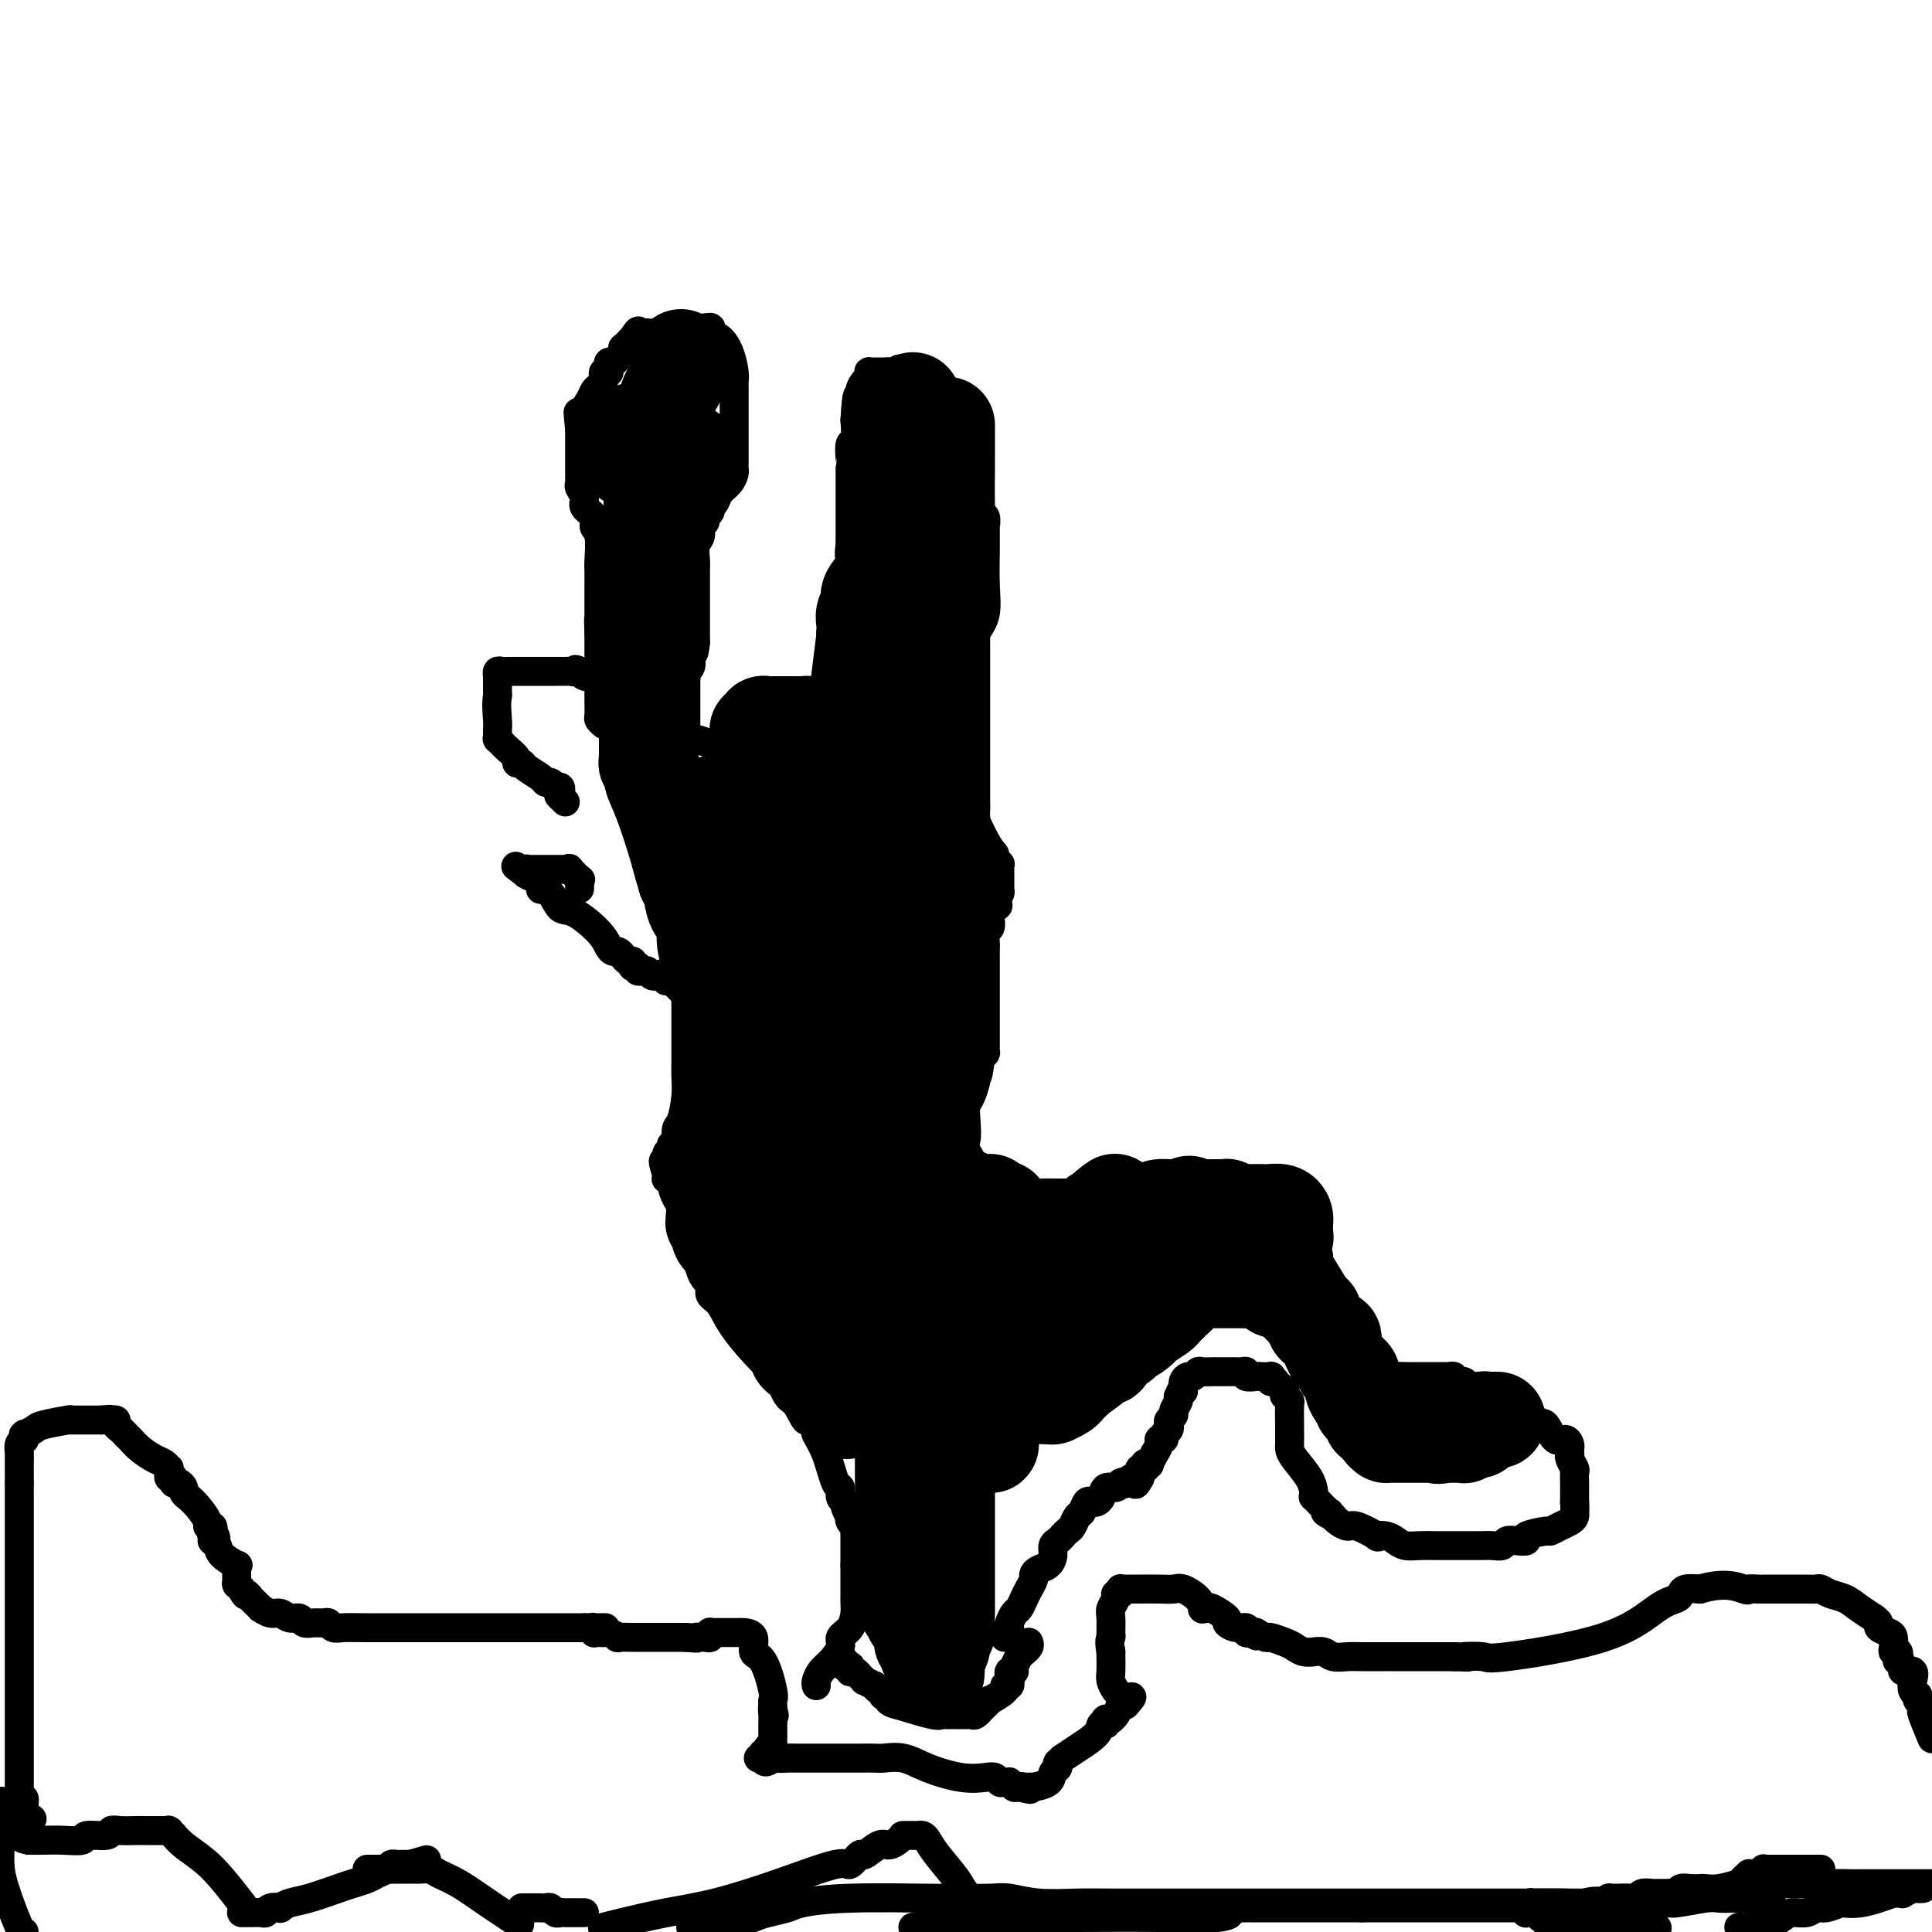 <svg viewBox='0 0 400 400' version='1.1' xmlns='http://www.w3.org/2000/svg' xmlns:xlink='http://www.w3.org/1999/xlink'><g fill='none' stroke='#000000' stroke-width='6' stroke-linecap='round' stroke-linejoin='round'><path d='M169,349c-0.070,-0.236 -0.140,-0.472 0,-1c0.140,-0.528 0.489,-1.348 1,-2c0.511,-0.652 1.184,-1.137 2,-2c0.816,-0.863 1.774,-2.104 2,-3c0.226,-0.896 -0.279,-1.448 0,-2c0.279,-0.552 1.343,-1.105 2,-2c0.657,-0.895 0.908,-2.134 1,-3c0.092,-0.866 0.025,-1.360 0,-2c-0.025,-0.640 -0.007,-1.427 0,-2c0.007,-0.573 0.002,-0.931 0,-1c-0.002,-0.069 -0.000,0.150 0,0c0.000,-0.150 0.000,-0.669 0,-1c-0.000,-0.331 -0.000,-0.474 0,-1c0.000,-0.526 0.000,-1.436 0,-2c-0.000,-0.564 -0.000,-0.782 0,-1'/><path d='M177,324c0.000,-1.908 0.001,-1.677 0,-2c-0.001,-0.323 -0.004,-1.199 0,-2c0.004,-0.801 0.015,-1.525 0,-2c-0.015,-0.475 -0.055,-0.700 0,-1c0.055,-0.300 0.207,-0.676 0,-1c-0.207,-0.324 -0.772,-0.598 -1,-1c-0.228,-0.402 -0.117,-0.932 0,-1c0.117,-0.068 0.242,0.328 0,0c-0.242,-0.328 -0.852,-1.379 -1,-2c-0.148,-0.621 0.165,-0.812 0,-1c-0.165,-0.188 -0.808,-0.373 -1,-1c-0.192,-0.627 0.068,-1.698 0,-2c-0.068,-0.302 -0.463,0.164 -1,-1c-0.537,-1.164 -1.215,-3.957 -2,-6c-0.785,-2.043 -1.677,-3.335 -2,-4c-0.323,-0.665 -0.076,-0.704 0,-1c0.076,-0.296 -0.018,-0.849 0,-1c0.018,-0.151 0.148,0.100 0,0c-0.148,-0.100 -0.574,-0.550 -1,-1'/><path d='M168,294c-1.523,-4.476 -0.831,-0.665 -1,0c-0.169,0.665 -1.200,-1.815 -2,-3c-0.800,-1.185 -1.368,-1.073 -2,-2c-0.632,-0.927 -1.326,-2.891 -2,-4c-0.674,-1.109 -1.328,-1.361 -3,-3c-1.672,-1.639 -4.363,-4.663 -6,-7c-1.637,-2.337 -2.219,-3.986 -3,-5c-0.781,-1.014 -1.761,-1.394 -2,-2c-0.239,-0.606 0.262,-1.438 0,-2c-0.262,-0.562 -1.286,-0.853 -2,-3c-0.714,-2.147 -1.119,-6.148 -2,-9c-0.881,-2.852 -2.240,-4.554 -3,-6c-0.760,-1.446 -0.922,-2.635 -1,-3c-0.078,-0.365 -0.073,0.096 0,0c0.073,-0.096 0.216,-0.747 0,-1c-0.216,-0.253 -0.789,-0.106 -1,0c-0.211,0.106 -0.060,0.173 0,0c0.060,-0.173 0.030,-0.587 0,-1'/><path d='M138,243c-1.375,-4.210 -0.312,-2.236 0,-2c0.312,0.236 -0.127,-1.268 0,-2c0.127,-0.732 0.822,-0.693 1,-1c0.178,-0.307 -0.159,-0.959 0,-1c0.159,-0.041 0.813,0.531 1,0c0.187,-0.531 -0.093,-2.164 0,-3c0.093,-0.836 0.561,-0.875 1,-2c0.439,-1.125 0.850,-3.335 1,-5c0.150,-1.665 0.040,-2.784 0,-4c-0.040,-1.216 -0.011,-2.530 0,-3c0.011,-0.470 0.004,-0.097 0,-2c-0.004,-1.903 -0.004,-6.082 0,-8c0.004,-1.918 0.012,-1.574 0,-2c-0.012,-0.426 -0.045,-1.620 0,-2c0.045,-0.380 0.170,0.056 0,0c-0.170,-0.056 -0.633,-0.603 -1,-1c-0.367,-0.397 -0.638,-0.642 -1,-1c-0.362,-0.358 -0.815,-0.827 -1,-1c-0.185,-0.173 -0.102,-0.050 0,0c0.102,0.050 0.225,0.028 0,0c-0.225,-0.028 -0.796,-0.060 -1,0c-0.204,0.060 -0.041,0.212 0,0c0.041,-0.212 -0.041,-0.789 0,-1c0.041,-0.211 0.203,-0.057 0,0c-0.203,0.057 -0.772,0.016 -1,0c-0.228,-0.016 -0.114,-0.008 0,0'/><path d='M137,202c-0.791,-0.618 -0.267,-0.165 0,0c0.267,0.165 0.279,0.040 0,0c-0.279,-0.040 -0.849,0.003 -1,0c-0.151,-0.003 0.117,-0.053 0,0c-0.117,0.053 -0.620,0.211 -1,0c-0.380,-0.211 -0.637,-0.789 -1,-1c-0.363,-0.211 -0.833,-0.056 -1,0c-0.167,0.056 -0.030,0.011 0,0c0.030,-0.011 -0.048,0.011 0,0c0.048,-0.011 0.223,-0.054 0,0c-0.223,0.054 -0.844,0.207 -1,0c-0.156,-0.207 0.151,-0.773 0,-1c-0.151,-0.227 -0.761,-0.116 -1,0c-0.239,0.116 -0.105,0.237 0,0c0.105,-0.237 0.183,-0.834 0,-1c-0.183,-0.166 -0.626,0.097 -1,0c-0.374,-0.097 -0.678,-0.555 -1,-1c-0.322,-0.445 -0.663,-0.876 -1,-1c-0.337,-0.124 -0.671,0.061 -1,0c-0.329,-0.061 -0.654,-0.366 -1,-1c-0.346,-0.634 -0.713,-1.596 -2,-3c-1.287,-1.404 -3.493,-3.250 -5,-4c-1.507,-0.750 -2.316,-0.404 -3,-1c-0.684,-0.596 -1.245,-2.135 -2,-3c-0.755,-0.865 -1.705,-1.055 -2,-1c-0.295,0.055 0.065,0.354 0,0c-0.065,-0.354 -0.556,-1.363 -1,-2c-0.444,-0.637 -0.841,-0.903 -1,-1c-0.159,-0.097 -0.081,-0.026 0,0c0.081,0.026 0.166,0.007 0,0c-0.166,-0.007 -0.583,-0.004 -1,0'/><path d='M109,181c-4.332,-3.244 -1.161,-0.855 0,0c1.161,0.855 0.311,0.177 0,0c-0.311,-0.177 -0.083,0.149 0,0c0.083,-0.149 0.022,-0.772 0,-1c-0.022,-0.228 -0.006,-0.061 0,0c0.006,0.061 0.000,0.016 0,0c-0.000,-0.016 0.005,-0.004 0,0c-0.005,0.004 -0.019,0.001 0,0c0.019,-0.001 0.071,-0.000 0,0c-0.071,0.000 -0.265,0.000 0,0c0.265,-0.000 0.989,-0.000 2,0c1.011,0.000 2.310,0.000 3,0c0.690,-0.000 0.772,-0.000 1,0c0.228,0.000 0.601,0.001 1,0c0.399,-0.001 0.823,-0.002 1,0c0.177,0.002 0.108,0.008 0,0c-0.108,-0.008 -0.253,-0.031 0,0c0.253,0.031 0.905,0.117 1,0c0.095,-0.117 -0.367,-0.438 0,0c0.367,0.438 1.562,1.634 2,2c0.438,0.366 0.117,-0.099 0,0c-0.117,0.099 -0.031,0.762 0,1c0.031,0.238 0.008,0.050 0,0c-0.008,-0.050 -0.002,0.038 0,0c0.002,-0.038 0.001,-0.203 0,0c-0.001,0.203 -0.000,0.772 0,1c0.000,0.228 0.000,0.114 0,0'/><path d='M127,144c-0.447,-0.370 -0.894,-0.740 -1,-1c-0.106,-0.260 0.129,-0.409 0,-1c-0.129,-0.591 -0.623,-1.622 -1,-2c-0.377,-0.378 -0.636,-0.101 -1,0c-0.364,0.101 -0.834,0.027 -1,0c-0.166,-0.027 -0.030,-0.008 0,0c0.030,0.008 -0.047,0.003 0,0c0.047,-0.003 0.219,-0.005 0,0c-0.219,0.005 -0.829,0.015 -1,0c-0.171,-0.015 0.099,-0.056 0,0c-0.099,0.056 -0.565,0.207 -1,0c-0.435,-0.207 -0.839,-0.774 -1,-1c-0.161,-0.226 -0.081,-0.113 0,0'/><path d='M120,139c-1.260,-0.774 -0.912,-0.207 -1,0c-0.088,0.207 -0.614,0.056 -1,0c-0.386,-0.056 -0.633,-0.015 -1,0c-0.367,0.015 -0.854,0.004 -1,0c-0.146,-0.004 0.048,-0.001 0,0c-0.048,0.001 -0.338,0.000 -1,0c-0.662,-0.000 -1.696,-0.000 -2,0c-0.304,0.000 0.121,0.000 0,0c-0.121,-0.000 -0.788,-0.000 -1,0c-0.212,0.000 0.031,0.000 0,0c-0.031,-0.000 -0.336,-0.000 -1,0c-0.664,0.000 -1.688,0.000 -2,0c-0.312,-0.000 0.089,-0.000 0,0c-0.089,0.000 -0.668,0.000 -1,0c-0.332,-0.000 -0.418,-0.001 -1,0c-0.582,0.001 -1.658,0.004 -2,0c-0.342,-0.004 0.052,-0.015 0,0c-0.052,0.015 -0.550,0.057 -1,0c-0.450,-0.057 -0.853,-0.211 -1,0c-0.147,0.211 -0.039,0.789 0,1c0.039,0.211 0.011,0.057 0,0c-0.011,-0.057 -0.003,-0.016 0,0c0.003,0.016 0.001,0.007 0,0c-0.001,-0.007 -0.000,-0.013 0,0c0.000,0.013 0.000,0.045 0,0c-0.000,-0.045 -0.000,-0.167 0,0c0.000,0.167 0.000,0.622 0,1c-0.000,0.378 -0.000,0.679 0,1c0.000,0.321 0.000,0.663 0,1c-0.000,0.337 -0.000,0.668 0,1'/><path d='M103,144c-0.309,1.780 -0.083,3.730 0,5c0.083,1.270 0.022,1.861 0,2c-0.022,0.139 -0.006,-0.173 0,0c0.006,0.173 0.002,0.831 0,1c-0.002,0.169 -0.001,-0.152 0,0c0.001,0.152 0.004,0.776 0,1c-0.004,0.224 -0.013,0.048 0,0c0.013,-0.048 0.050,0.032 0,0c-0.050,-0.032 -0.186,-0.176 0,0c0.186,0.176 0.694,0.674 1,1c0.306,0.326 0.409,0.482 1,1c0.591,0.518 1.672,1.399 2,2c0.328,0.601 -0.095,0.921 0,1c0.095,0.079 0.708,-0.085 1,0c0.292,0.085 0.264,0.419 1,1c0.736,0.581 2.236,1.409 3,2c0.764,0.591 0.792,0.943 1,1c0.208,0.057 0.595,-0.182 1,0c0.405,0.182 0.826,0.785 1,1c0.174,0.215 0.099,0.044 0,0c-0.099,-0.044 -0.223,0.041 0,0c0.223,-0.041 0.792,-0.208 1,0c0.208,0.208 0.056,0.791 0,1c-0.056,0.209 -0.015,0.046 0,0c0.015,-0.046 0.004,0.026 0,0c-0.004,-0.026 -0.001,-0.150 0,0c0.001,0.150 0.001,0.575 0,1'/><path d='M116,165c2.022,2.022 0.578,0.578 0,0c-0.578,-0.578 -0.289,-0.289 0,0'/><path d='M125,150c-0.423,-0.385 -0.845,-0.771 -1,-1c-0.155,-0.229 -0.041,-0.303 0,-1c0.041,-0.697 0.011,-2.018 0,-3c-0.011,-0.982 -0.003,-1.625 0,-2c0.003,-0.375 0.001,-0.482 0,-1c-0.001,-0.518 -0.000,-1.449 0,-2c0.000,-0.551 0.000,-0.724 0,-1c-0.000,-0.276 -0.000,-0.654 0,-1c0.000,-0.346 0.000,-0.659 0,-1c-0.000,-0.341 -0.000,-0.710 0,-1c0.000,-0.290 0.000,-0.501 0,-1c-0.000,-0.499 -0.000,-1.285 0,-2c0.000,-0.715 0.000,-1.357 0,-2'/><path d='M124,131c-0.155,-3.582 -0.041,-3.035 0,-3c0.041,0.035 0.011,-0.440 0,-1c-0.011,-0.560 -0.003,-1.204 0,-2c0.003,-0.796 0.000,-1.743 0,-2c-0.000,-0.257 0.001,0.177 0,0c-0.001,-0.177 -0.005,-0.964 0,-2c0.005,-1.036 0.017,-2.322 0,-3c-0.017,-0.678 -0.065,-0.748 0,-2c0.065,-1.252 0.243,-3.686 0,-5c-0.243,-1.314 -0.906,-1.508 -1,-2c-0.094,-0.492 0.381,-1.283 0,-2c-0.381,-0.717 -1.619,-1.359 -2,-2c-0.381,-0.641 0.094,-1.282 0,-2c-0.094,-0.718 -0.757,-1.512 -1,-2c-0.243,-0.488 -0.065,-0.670 0,-1c0.065,-0.330 0.017,-0.809 0,-1c-0.017,-0.191 -0.005,-0.094 0,0c0.005,0.094 0.001,0.184 0,0c-0.001,-0.184 -0.000,-0.641 0,-1c0.000,-0.359 0.000,-0.618 0,-1c-0.000,-0.382 -0.000,-0.885 0,-1c0.000,-0.115 0.000,0.160 0,0c-0.000,-0.160 -0.000,-0.753 0,-1c0.000,-0.247 0.000,-0.146 0,0c-0.000,0.146 -0.000,0.337 0,0c0.000,-0.337 0.000,-1.204 0,-2c-0.000,-0.796 -0.000,-1.522 0,-2c0.000,-0.478 0.000,-0.708 0,-1c-0.000,-0.292 -0.000,-0.646 0,-1'/><path d='M120,89c-0.627,-6.669 -0.193,-2.340 0,-1c0.193,1.340 0.146,-0.309 0,-1c-0.146,-0.691 -0.389,-0.423 0,-1c0.389,-0.577 1.411,-2.000 2,-3c0.589,-1.000 0.745,-1.578 1,-2c0.255,-0.422 0.608,-0.688 1,-1c0.392,-0.312 0.823,-0.671 1,-1c0.177,-0.329 0.100,-0.628 0,-1c-0.100,-0.372 -0.223,-0.818 0,-1c0.223,-0.182 0.792,-0.101 1,0c0.208,0.101 0.056,0.223 0,0c-0.056,-0.223 -0.015,-0.791 0,-1c0.015,-0.209 0.003,-0.060 0,0c-0.003,0.060 0.002,0.031 0,0c-0.002,-0.031 -0.011,-0.065 0,0c0.011,0.065 0.040,0.229 0,0c-0.040,-0.229 -0.151,-0.850 0,-1c0.151,-0.150 0.562,0.171 1,0c0.438,-0.171 0.902,-0.834 1,-1c0.098,-0.166 -0.171,0.167 0,0c0.171,-0.167 0.782,-0.833 1,-1c0.218,-0.167 0.045,0.165 0,0c-0.045,-0.165 0.040,-0.828 0,-1c-0.040,-0.172 -0.203,0.146 0,0c0.203,-0.146 0.773,-0.757 1,-1c0.227,-0.243 0.112,-0.117 0,0c-0.112,0.117 -0.223,0.224 0,0c0.223,-0.224 0.778,-0.778 1,-1c0.222,-0.222 0.111,-0.111 0,0'/><path d='M131,70c1.863,-2.940 1.021,-0.792 1,0c-0.021,0.792 0.779,0.226 1,0c0.221,-0.226 -0.137,-0.113 0,0c0.137,0.113 0.768,0.226 1,0c0.232,-0.226 0.066,-0.793 0,-1c-0.066,-0.207 -0.032,-0.056 0,0c0.032,0.056 0.063,0.016 0,0c-0.063,-0.016 -0.220,-0.008 0,0c0.220,0.008 0.815,0.016 1,0c0.185,-0.016 -0.041,-0.057 0,0c0.041,0.057 0.350,0.211 1,0c0.650,-0.211 1.641,-0.789 2,-1c0.359,-0.211 0.086,-0.057 0,0c-0.086,0.057 0.015,0.015 0,0c-0.015,-0.015 -0.147,-0.004 0,0c0.147,0.004 0.574,0.001 1,0c0.426,-0.001 0.850,-0.000 1,0c0.150,0.000 0.026,0.000 0,0c-0.026,-0.000 0.044,-0.000 0,0c-0.044,0.000 -0.204,0.000 0,0c0.204,-0.000 0.773,-0.000 1,0c0.227,0.000 0.112,0.000 0,0c-0.112,-0.000 -0.223,-0.000 0,0c0.223,0.000 0.778,0.000 1,0c0.222,-0.000 0.111,-0.000 0,0c-0.111,0.000 -0.223,0.000 0,0c0.223,-0.000 0.781,-0.000 1,0c0.219,0.000 0.100,0.000 0,0c-0.100,-0.000 -0.181,-0.000 0,0c0.181,0.000 0.623,0.000 1,0c0.377,-0.000 0.688,-0.000 1,0'/><path d='M145,68c2.644,-0.363 2.253,-0.270 2,0c-0.253,0.270 -0.369,0.717 0,1c0.369,0.283 1.223,0.404 2,1c0.777,0.596 1.476,1.668 2,3c0.524,1.332 0.872,2.923 1,4c0.128,1.077 0.034,1.640 0,2c-0.034,0.360 -0.009,0.516 0,1c0.009,0.484 0.002,1.294 0,2c-0.002,0.706 -0.001,1.306 0,2c0.001,0.694 0.000,1.481 0,2c-0.000,0.519 -0.000,0.768 0,1c0.000,0.232 0.000,0.446 0,1c-0.000,0.554 0.000,1.447 0,2c-0.000,0.553 -0.000,0.764 0,1c0.000,0.236 0.001,0.496 0,1c-0.001,0.504 -0.002,1.251 0,2c0.002,0.749 0.008,1.499 0,2c-0.008,0.501 -0.029,0.754 0,1c0.029,0.246 0.109,0.486 0,1c-0.109,0.514 -0.407,1.301 -1,2c-0.593,0.699 -1.480,1.311 -2,2c-0.520,0.689 -0.674,1.456 -1,2c-0.326,0.544 -0.823,0.867 -1,1c-0.177,0.133 -0.033,0.078 0,0c0.033,-0.078 -0.047,-0.178 0,0c0.047,0.178 0.219,0.635 0,1c-0.219,0.365 -0.828,0.637 -1,1c-0.172,0.363 0.094,0.818 0,1c-0.094,0.182 -0.547,0.091 -1,0'/><path d='M145,108c-1.079,1.955 -0.275,1.342 0,1c0.275,-0.342 0.021,-0.414 0,0c-0.021,0.414 0.190,1.315 0,2c-0.190,0.685 -0.783,1.154 -1,2c-0.217,0.846 -0.058,2.069 0,3c0.058,0.931 0.016,1.572 0,2c-0.016,0.428 -0.004,0.644 0,1c0.004,0.356 0.001,0.851 0,1c-0.001,0.149 -0.000,-0.047 0,0c0.000,0.047 0.000,0.337 0,1c-0.000,0.663 -0.000,1.698 0,2c0.000,0.302 0.000,-0.129 0,0c-0.000,0.129 -0.000,0.819 0,1c0.000,0.181 0.000,-0.146 0,0c-0.000,0.146 -0.000,0.764 0,1c0.000,0.236 0.000,0.091 0,0c-0.000,-0.091 -0.000,-0.127 0,0c0.000,0.127 0.000,0.416 0,1c-0.000,0.584 -0.000,1.462 0,2c0.000,0.538 0.000,0.735 0,1c-0.000,0.265 -0.000,0.596 0,1c0.000,0.404 0.000,0.879 0,1c-0.000,0.121 -0.000,-0.111 0,0c0.000,0.111 0.000,0.566 0,1c-0.000,0.434 -0.000,0.848 0,1c0.000,0.152 0.000,0.044 0,0c-0.000,-0.044 -0.000,-0.022 0,0'/><path d='M144,133c-0.381,4.052 -0.833,1.681 -1,1c-0.167,-0.681 -0.048,0.328 0,1c0.048,0.672 0.027,1.006 0,1c-0.027,-0.006 -0.060,-0.351 0,0c0.060,0.351 0.212,1.400 0,2c-0.212,0.600 -0.789,0.752 -1,1c-0.211,0.248 -0.057,0.591 0,1c0.057,0.409 0.015,0.884 0,1c-0.015,0.116 -0.004,-0.128 0,0c0.004,0.128 0.001,0.628 0,1c-0.001,0.372 -0.000,0.617 0,1c0.000,0.383 0.000,0.905 0,1c-0.000,0.095 -0.000,-0.237 0,0c0.000,0.237 -0.000,1.044 0,2c0.000,0.956 0.000,2.063 0,3c-0.000,0.937 -0.001,1.705 0,2c0.001,0.295 0.004,0.118 0,0c-0.004,-0.118 -0.014,-0.176 0,0c0.014,0.176 0.052,0.586 0,1c-0.052,0.414 -0.195,0.832 0,1c0.195,0.168 0.727,0.086 1,0c0.273,-0.086 0.286,-0.177 1,0c0.714,0.177 2.127,0.622 3,1c0.873,0.378 1.204,0.690 2,1c0.796,0.310 2.056,0.619 3,1c0.944,0.381 1.574,0.834 2,1c0.426,0.166 0.650,0.044 1,0c0.350,-0.044 0.826,-0.012 1,0c0.174,0.012 0.047,0.003 0,0c-0.047,-0.003 -0.013,-0.001 0,0c0.013,0.001 0.007,0.000 0,0'/><path d='M156,157c2.389,0.773 1.361,0.207 1,0c-0.361,-0.207 -0.054,-0.055 0,0c0.054,0.055 -0.143,0.015 0,0c0.143,-0.015 0.627,-0.003 1,0c0.373,0.003 0.636,-0.003 1,0c0.364,0.003 0.830,0.015 1,0c0.170,-0.015 0.045,-0.058 0,0c-0.045,0.058 -0.009,0.218 0,0c0.009,-0.218 -0.009,-0.814 0,-1c0.009,-0.186 0.044,0.039 0,0c-0.044,-0.039 -0.166,-0.343 0,-1c0.166,-0.657 0.621,-1.668 1,-2c0.379,-0.332 0.683,0.013 1,0c0.317,-0.013 0.648,-0.385 1,-1c0.352,-0.615 0.725,-1.471 1,-2c0.275,-0.529 0.452,-0.729 1,-1c0.548,-0.271 1.468,-0.612 2,-1c0.532,-0.388 0.678,-0.821 1,-1c0.322,-0.179 0.822,-0.103 1,0c0.178,0.103 0.035,0.235 0,0c-0.035,-0.235 0.039,-0.836 0,-1c-0.039,-0.164 -0.192,0.110 0,0c0.192,-0.110 0.730,-0.604 1,-1c0.270,-0.396 0.271,-0.694 1,-1c0.729,-0.306 2.184,-0.622 3,-1c0.816,-0.378 0.992,-0.820 1,-1c0.008,-0.180 -0.153,-0.100 0,0c0.153,0.100 0.618,0.219 1,0c0.382,-0.219 0.681,-0.777 1,-1c0.319,-0.223 0.660,-0.112 1,0'/><path d='M178,141c3.568,-2.492 1.489,-0.722 1,0c-0.489,0.722 0.611,0.397 1,0c0.389,-0.397 0.065,-0.865 0,-1c-0.065,-0.135 0.127,0.062 0,0c-0.127,-0.062 -0.574,-0.385 -1,-1c-0.426,-0.615 -0.832,-1.523 -1,-2c-0.168,-0.477 -0.097,-0.524 0,-1c0.097,-0.476 0.219,-1.382 0,-2c-0.219,-0.618 -0.780,-0.949 -1,-1c-0.220,-0.051 -0.098,0.179 0,0c0.098,-0.179 0.171,-0.765 0,-1c-0.171,-0.235 -0.585,-0.117 -1,0'/><path d='M176,132c-0.309,-1.644 -0.083,-1.253 0,-1c0.083,0.253 0.022,0.370 0,0c-0.022,-0.370 -0.006,-1.225 0,-2c0.006,-0.775 0.002,-1.468 0,-2c-0.002,-0.532 -0.000,-0.902 0,-1c0.000,-0.098 0.000,0.077 0,0c-0.000,-0.077 -0.000,-0.405 0,-1c0.000,-0.595 0.000,-1.458 0,-2c-0.000,-0.542 -0.000,-0.765 0,-1c0.000,-0.235 0.000,-0.482 0,-1c-0.000,-0.518 -0.000,-1.307 0,-2c0.000,-0.693 0.000,-1.288 0,-2c-0.000,-0.712 -0.000,-1.539 0,-2c0.000,-0.461 0.000,-0.557 0,-1c-0.000,-0.443 -0.000,-1.233 0,-2c0.000,-0.767 0.000,-1.511 0,-2c-0.000,-0.489 -0.000,-0.722 0,-1c0.000,-0.278 0.000,-0.600 0,-1c-0.000,-0.400 -0.000,-0.880 0,-1c0.000,-0.120 0.000,0.118 0,0c-0.000,-0.118 -0.000,-0.592 0,-1c0.000,-0.408 0.000,-0.750 0,-1c-0.000,-0.250 -0.000,-0.406 0,-1c0.000,-0.594 0.000,-1.624 0,-2c-0.000,-0.376 -0.001,-0.098 0,-1c0.001,-0.902 0.004,-2.985 0,-4c-0.004,-1.015 -0.015,-0.963 0,-1c0.015,-0.037 0.056,-0.165 0,-1c-0.056,-0.835 -0.207,-2.379 0,-3c0.207,-0.621 0.774,-0.320 1,-1c0.226,-0.680 0.113,-2.340 0,-4'/><path d='M177,87c0.399,-7.780 0.895,-4.728 1,-4c0.105,0.728 -0.182,-0.866 0,-2c0.182,-1.134 0.832,-1.806 1,-2c0.168,-0.194 -0.148,0.092 0,0c0.148,-0.092 0.758,-0.560 1,-1c0.242,-0.440 0.117,-0.850 0,-1c-0.117,-0.150 -0.225,-0.040 0,0c0.225,0.040 0.782,0.011 1,0c0.218,-0.011 0.095,-0.003 0,0c-0.095,0.003 -0.163,0.000 0,0c0.163,-0.000 0.555,0.001 1,0c0.445,-0.001 0.941,-0.006 1,0c0.059,0.006 -0.320,0.023 0,0c0.320,-0.023 1.337,-0.086 2,0c0.663,0.086 0.972,0.321 1,0c0.028,-0.321 -0.223,-1.198 1,0c1.223,1.198 3.921,4.473 6,7c2.079,2.527 3.538,4.308 5,8c1.462,3.692 2.928,9.297 4,12c1.072,2.703 1.752,2.506 2,3c0.248,0.494 0.066,1.681 0,2c-0.066,0.319 -0.016,-0.228 0,0c0.016,0.228 -0.001,1.232 0,2c0.001,0.768 0.021,1.299 0,3c-0.021,1.701 -0.083,4.573 0,7c0.083,2.427 0.309,4.408 0,6c-0.309,1.592 -1.155,2.796 -2,4'/><path d='M202,131c-0.475,3.676 -0.662,0.867 -1,0c-0.338,-0.867 -0.826,0.208 -1,1c-0.174,0.792 -0.032,1.300 0,2c0.032,0.700 -0.044,1.592 0,2c0.044,0.408 0.208,0.332 0,1c-0.208,0.668 -0.788,2.081 -1,3c-0.212,0.919 -0.057,1.343 0,2c0.057,0.657 0.015,1.548 0,2c-0.015,0.452 -0.004,0.464 0,1c0.004,0.536 0.001,1.597 0,2c-0.001,0.403 -0.000,0.149 0,0c0.000,-0.149 0.000,-0.194 0,0c-0.000,0.194 -0.000,0.627 0,1c0.000,0.373 0.000,0.687 0,1'/><path d='M199,149c-0.464,2.886 -0.125,1.102 0,1c0.125,-0.102 0.035,1.480 0,3c-0.035,1.520 -0.014,2.979 0,4c0.014,1.021 0.020,1.605 0,2c-0.020,0.395 -0.068,0.601 0,1c0.068,0.399 0.252,0.990 0,1c-0.252,0.010 -0.939,-0.561 0,2c0.939,2.561 3.506,8.254 5,11c1.494,2.746 1.917,2.543 2,3c0.083,0.457 -0.174,1.572 0,2c0.174,0.428 0.779,0.167 1,0c0.221,-0.167 0.059,-0.242 0,0c-0.059,0.242 -0.016,0.800 0,1c0.016,0.200 0.004,0.041 0,0c-0.004,-0.041 -0.001,0.035 0,0c0.001,-0.035 0.000,-0.181 0,0c-0.000,0.181 -0.000,0.690 0,1c0.000,0.310 -0.000,0.422 0,1c0.000,0.578 0.001,1.623 0,2c-0.001,0.377 -0.003,0.087 0,0c0.003,-0.087 0.011,0.028 0,0c-0.011,-0.028 -0.041,-0.200 0,0c0.041,0.200 0.155,0.771 0,1c-0.155,0.229 -0.577,0.114 -1,0'/><path d='M206,185c1.144,3.810 0.504,2.334 0,2c-0.504,-0.334 -0.871,0.473 -1,1c-0.129,0.527 -0.021,0.774 0,1c0.021,0.226 -0.047,0.430 0,1c0.047,0.570 0.209,1.505 0,2c-0.209,0.495 -0.788,0.551 -1,1c-0.212,0.449 -0.057,1.291 0,2c0.057,0.709 0.015,1.285 0,2c-0.015,0.715 -0.004,1.567 0,2c0.004,0.433 0.001,0.445 0,1c-0.001,0.555 -0.000,1.652 0,2c0.000,0.348 0.000,-0.052 0,0c-0.000,0.052 -0.000,0.555 0,1c0.000,0.445 0.000,0.832 0,1c-0.000,0.168 -0.000,0.116 0,0c0.000,-0.116 0.000,-0.295 0,2c-0.000,2.295 -0.000,7.064 0,9c0.000,1.936 0.000,1.041 0,1c-0.000,-0.041 -0.000,0.774 0,1c0.000,0.226 0.001,-0.136 0,0c-0.001,0.136 -0.003,0.771 0,1c0.003,0.229 0.011,0.051 0,0c-0.011,-0.051 -0.041,0.025 0,0c0.041,-0.025 0.155,-0.150 0,0c-0.155,0.150 -0.577,0.575 -1,1'/><path d='M203,219c-0.687,5.884 -0.906,3.592 -1,3c-0.094,-0.592 -0.064,0.514 0,1c0.064,0.486 0.162,0.351 0,1c-0.162,0.649 -0.583,2.081 -1,3c-0.417,0.919 -0.830,1.325 -1,2c-0.170,0.675 -0.097,1.618 0,3c0.097,1.382 0.218,3.204 0,4c-0.218,0.796 -0.776,0.567 -1,1c-0.224,0.433 -0.112,1.528 0,2c0.112,0.472 0.226,0.322 0,1c-0.226,0.678 -0.793,2.186 -1,3c-0.207,0.814 -0.056,0.936 0,1c0.056,0.064 0.015,0.070 0,0c-0.015,-0.070 -0.004,-0.215 0,0c0.004,0.215 0.001,0.790 0,1c-0.001,0.210 -0.000,0.056 0,0c0.000,-0.056 0.000,-0.015 0,0c-0.000,0.015 0.000,0.003 0,0c-0.000,-0.003 -0.000,0.003 0,0c0.000,-0.003 0.000,-0.016 0,0c-0.000,0.016 -0.002,0.061 0,0c0.002,-0.061 0.007,-0.226 0,0c-0.007,0.226 -0.024,0.845 0,1c0.024,0.155 0.091,-0.155 0,0c-0.091,0.155 -0.339,0.773 0,1c0.339,0.227 1.266,0.061 2,0c0.734,-0.061 1.274,-0.016 2,0c0.726,0.016 1.636,0.005 3,0c1.364,-0.005 3.182,-0.002 5,0'/><path d='M210,247c3.126,0.155 4.942,0.041 6,0c1.058,-0.041 1.359,-0.011 2,0c0.641,0.011 1.622,0.003 2,0c0.378,-0.003 0.153,-0.001 0,0c-0.153,0.001 -0.234,0.001 0,0c0.234,-0.001 0.784,-0.004 1,0c0.216,0.004 0.099,0.015 0,0c-0.099,-0.015 -0.181,-0.056 0,0c0.181,0.056 0.626,0.207 1,0c0.374,-0.207 0.679,-0.774 1,-1c0.321,-0.226 0.660,-0.113 1,0c0.340,0.113 0.682,0.226 1,0c0.318,-0.226 0.612,-0.793 1,-1c0.388,-0.207 0.868,-0.056 1,0c0.132,0.056 -0.086,0.015 0,0c0.086,-0.015 0.475,-0.004 1,0c0.525,0.004 1.185,0.001 2,0c0.815,-0.001 1.786,-0.000 3,0c1.214,0.000 2.671,0.000 3,0c0.329,-0.000 -0.469,-0.000 0,0c0.469,0.000 2.206,0.000 3,0c0.794,-0.000 0.643,-0.000 1,0c0.357,0.000 1.220,0.000 2,0c0.780,-0.000 1.477,-0.000 2,0c0.523,0.000 0.872,0.000 1,0c0.128,-0.000 0.034,-0.000 0,0c-0.034,0.000 -0.010,0.000 0,0c0.010,-0.000 0.005,-0.000 0,0'/><path d='M245,245c5.527,-0.309 1.844,-0.083 1,0c-0.844,0.083 1.151,0.022 2,0c0.849,-0.022 0.554,-0.006 1,0c0.446,0.006 1.635,0.002 2,0c0.365,-0.002 -0.095,-0.000 0,0c0.095,0.000 0.744,0.000 1,0c0.256,-0.000 0.120,-0.000 0,0c-0.120,0.000 -0.224,0.000 0,0c0.224,-0.000 0.777,-0.000 1,0c0.223,0.000 0.115,0.000 0,0c-0.115,-0.000 -0.237,0.000 0,0c0.237,-0.000 0.833,-0.000 1,0c0.167,0.000 -0.095,0.000 0,0c0.095,-0.000 0.546,-0.000 1,0c0.454,0.000 0.909,0.000 1,0c0.091,-0.000 -0.183,-0.001 0,0c0.183,0.001 0.823,0.004 1,0c0.177,-0.004 -0.108,-0.016 0,0c0.108,0.016 0.609,0.059 1,0c0.391,-0.059 0.671,-0.220 1,0c0.329,0.220 0.708,0.821 1,1c0.292,0.179 0.498,-0.065 1,0c0.502,0.065 1.300,0.438 2,1c0.700,0.562 1.300,1.314 2,2c0.700,0.686 1.498,1.308 2,2c0.502,0.692 0.709,1.456 1,2c0.291,0.544 0.666,0.870 1,1c0.334,0.130 0.626,0.066 1,0c0.374,-0.066 0.832,-0.133 1,0c0.168,0.133 0.048,0.467 0,1c-0.048,0.533 -0.024,1.267 0,2'/><path d='M271,257c1.736,2.240 2.077,2.839 2,3c-0.077,0.161 -0.571,-0.115 0,1c0.571,1.115 2.205,3.623 3,5c0.795,1.377 0.749,1.623 1,2c0.251,0.377 0.799,0.885 1,1c0.201,0.115 0.054,-0.161 0,0c-0.054,0.161 -0.015,0.760 0,1c0.015,0.240 0.007,0.121 0,0c-0.007,-0.121 -0.012,-0.246 0,0c0.012,0.246 0.042,0.861 0,1c-0.042,0.139 -0.155,-0.197 0,0c0.155,0.197 0.577,0.929 1,2c0.423,1.071 0.845,2.482 1,3c0.155,0.518 0.042,0.143 0,0c-0.042,-0.143 -0.012,-0.055 0,0c0.012,0.055 0.006,0.077 0,0c-0.006,-0.077 -0.013,-0.252 0,0c0.013,0.252 0.046,0.932 0,1c-0.046,0.068 -0.170,-0.475 0,0c0.170,0.475 0.634,1.969 1,3c0.366,1.031 0.634,1.601 1,2c0.366,0.399 0.830,0.629 1,1c0.170,0.371 0.046,0.884 0,1c-0.046,0.116 -0.013,-0.165 0,0c0.013,0.165 0.006,0.776 0,1c-0.006,0.224 -0.012,0.060 0,0c0.012,-0.060 0.042,-0.016 0,0c-0.042,0.016 -0.155,0.005 0,0c0.155,-0.005 0.577,-0.002 1,0'/><path d='M284,285c2.351,4.332 1.729,1.161 2,0c0.271,-1.161 1.435,-0.311 2,0c0.565,0.311 0.530,0.083 1,0c0.470,-0.083 1.447,-0.022 2,0c0.553,0.022 0.684,0.006 1,0c0.316,-0.006 0.817,-0.002 1,0c0.183,0.002 0.048,0.000 0,0c-0.048,-0.000 -0.009,-0.000 0,0c0.009,0.000 -0.012,0.000 0,0c0.012,-0.000 0.056,-0.000 0,0c-0.056,0.000 -0.212,0.000 0,0c0.212,-0.000 0.793,-0.000 1,0c0.207,0.000 0.042,0.000 0,0c-0.042,-0.000 0.041,-0.000 0,0c-0.041,0.000 -0.204,0.000 0,0c0.204,-0.000 0.775,-0.000 1,0c0.225,0.000 0.103,0.000 0,0c-0.103,-0.000 -0.187,-0.000 0,0c0.187,0.000 0.646,0.000 1,0c0.354,-0.000 0.603,-0.000 1,0c0.397,0.000 0.942,0.000 1,0c0.058,-0.000 -0.373,-0.001 0,0c0.373,0.001 1.549,0.004 2,0c0.451,-0.004 0.177,-0.015 0,0c-0.177,0.015 -0.259,0.057 0,0c0.259,-0.057 0.857,-0.212 1,0c0.143,0.212 -0.169,0.792 0,1c0.169,0.208 0.818,0.046 1,0c0.182,-0.046 -0.105,0.026 0,0c0.105,-0.026 0.601,-0.150 1,0c0.399,0.150 0.699,0.575 1,1'/><path d='M304,287c3.727,0.244 3.045,-0.145 3,0c-0.045,0.145 0.549,0.823 1,1c0.451,0.177 0.761,-0.149 1,0c0.239,0.149 0.408,0.772 1,1c0.592,0.228 1.609,0.060 2,0c0.391,-0.060 0.157,-0.011 0,0c-0.157,0.011 -0.238,-0.015 0,0c0.238,0.015 0.795,0.072 1,0c0.205,-0.072 0.057,-0.271 0,0c-0.057,0.271 -0.024,1.012 0,1c0.024,-0.012 0.037,-0.778 1,0c0.963,0.778 2.875,3.101 4,4c1.125,0.899 1.464,0.373 2,1c0.536,0.627 1.268,2.407 2,3c0.732,0.593 1.464,0.001 2,0c0.536,-0.001 0.875,0.590 1,1c0.125,0.410 0.037,0.639 0,1c-0.037,0.361 -0.024,0.855 0,1c0.024,0.145 0.059,-0.059 0,0c-0.059,0.059 -0.212,0.383 0,1c0.212,0.617 0.789,1.529 1,2c0.211,0.471 0.057,0.503 0,1c-0.057,0.497 -0.015,1.461 0,2c0.015,0.539 0.004,0.653 0,1c-0.004,0.347 -0.001,0.928 0,1c0.001,0.072 0.000,-0.365 0,0c-0.000,0.365 -0.000,1.533 0,2c0.000,0.467 0.000,0.234 0,0'/><path d='M326,311c0.145,2.262 0.007,1.916 0,2c-0.007,0.084 0.118,0.596 0,1c-0.118,0.404 -0.478,0.699 -1,1c-0.522,0.301 -1.206,0.606 -2,1c-0.794,0.394 -1.697,0.876 -2,1c-0.303,0.124 -0.008,-0.111 -1,0c-0.992,0.111 -3.273,0.570 -4,1c-0.727,0.430 0.101,0.833 0,1c-0.101,0.167 -1.130,0.097 -2,0c-0.870,-0.097 -1.579,-0.222 -2,0c-0.421,0.222 -0.552,0.792 -1,1c-0.448,0.208 -1.213,0.056 -2,0c-0.787,-0.056 -1.597,-0.015 -2,0c-0.403,0.015 -0.400,0.004 -1,0c-0.600,-0.004 -1.801,-0.001 -3,0c-1.199,0.001 -2.394,0.001 -3,0c-0.606,-0.001 -0.624,-0.003 -1,0c-0.376,0.003 -1.111,0.011 -2,0c-0.889,-0.011 -1.931,-0.042 -3,0c-1.069,0.042 -2.164,0.157 -3,0c-0.836,-0.157 -1.415,-0.586 -2,-1c-0.585,-0.414 -1.178,-0.814 -2,-1c-0.822,-0.186 -1.873,-0.158 -2,0c-0.127,0.158 0.670,0.445 0,0c-0.670,-0.445 -2.807,-1.622 -4,-2c-1.193,-0.378 -1.444,0.043 -2,0c-0.556,-0.043 -1.419,-0.550 -2,-1c-0.581,-0.450 -0.880,-0.843 -1,-1c-0.120,-0.157 -0.060,-0.079 0,0'/><path d='M276,314c-2.581,-1.188 -1.532,-1.160 -1,-1c0.532,0.160 0.549,0.450 0,0c-0.549,-0.450 -1.663,-1.639 -2,-2c-0.337,-0.361 0.105,0.106 0,0c-0.105,-0.106 -0.756,-0.784 -1,-1c-0.244,-0.216 -0.079,0.030 0,0c0.079,-0.030 0.074,-0.336 0,-1c-0.074,-0.664 -0.216,-1.684 -1,-3c-0.784,-1.316 -2.210,-2.927 -3,-4c-0.790,-1.073 -0.944,-1.608 -1,-2c-0.056,-0.392 -0.015,-0.641 0,-1c0.015,-0.359 0.004,-0.828 0,-1c-0.004,-0.172 -0.001,-0.046 0,0c0.001,0.046 0.000,0.012 0,0c-0.000,-0.012 -0.000,-0.003 0,0c0.000,0.003 0.000,0.001 0,0c-0.000,-0.001 -0.000,0.001 0,0c0.000,-0.001 0.000,-0.004 0,0c-0.000,0.004 -0.000,0.015 0,0c0.000,-0.015 -0.000,-0.057 0,0c0.000,0.057 0.000,0.212 0,0c-0.000,-0.212 -0.000,-0.793 0,-1c0.000,-0.207 0.000,-0.041 0,0c-0.000,0.041 -0.000,-0.042 0,0c0.000,0.042 0.001,0.208 0,0c-0.001,-0.208 -0.004,-0.792 0,-1c0.004,-0.208 0.015,-0.042 0,-1c-0.015,-0.958 -0.056,-3.040 0,-4c0.056,-0.960 0.207,-0.797 0,-1c-0.207,-0.203 -0.774,-0.772 -1,-1c-0.226,-0.228 -0.113,-0.114 0,0'/><path d='M266,289c-0.305,-2.233 -0.066,-1.315 0,-1c0.066,0.315 -0.039,0.028 0,0c0.039,-0.028 0.222,0.202 0,0c-0.222,-0.202 -0.848,-0.838 -1,-1c-0.152,-0.162 0.169,0.149 0,0c-0.169,-0.149 -0.828,-0.758 -1,-1c-0.172,-0.242 0.143,-0.117 0,0c-0.143,0.117 -0.744,0.227 -1,0c-0.256,-0.227 -0.167,-0.792 0,-1c0.167,-0.208 0.414,-0.060 0,0c-0.414,0.060 -1.487,0.030 -2,0c-0.513,-0.030 -0.466,-0.061 -1,0c-0.534,0.061 -1.648,0.212 -2,0c-0.352,-0.212 0.059,-0.789 0,-1c-0.059,-0.211 -0.590,-0.057 -1,0c-0.410,0.057 -0.701,0.015 -1,0c-0.299,-0.015 -0.605,-0.004 -1,0c-0.395,0.004 -0.878,0.001 -1,0c-0.122,-0.001 0.118,0.000 0,0c-0.118,-0.000 -0.595,-0.001 -1,0c-0.405,0.001 -0.738,0.004 -1,0c-0.262,-0.004 -0.451,-0.016 -1,0c-0.549,0.016 -1.457,0.059 -2,0c-0.543,-0.059 -0.720,-0.220 -1,0c-0.280,0.220 -0.663,0.822 -1,1c-0.337,0.178 -0.629,-0.067 -1,0c-0.371,0.067 -0.820,0.448 -1,1c-0.180,0.552 -0.090,1.276 0,2'/><path d='M245,288c-1.482,0.567 -0.186,-0.017 0,0c0.186,0.017 -0.739,0.634 -1,1c-0.261,0.366 0.140,0.479 0,1c-0.140,0.521 -0.821,1.449 -1,2c-0.179,0.551 0.144,0.725 0,1c-0.144,0.275 -0.755,0.652 -1,1c-0.245,0.348 -0.122,0.667 0,1c0.122,0.333 0.244,0.679 0,1c-0.244,0.321 -0.854,0.616 -1,1c-0.146,0.384 0.172,0.857 0,1c-0.172,0.143 -0.835,-0.045 -1,0c-0.165,0.045 0.167,0.324 0,1c-0.167,0.676 -0.833,1.749 -1,2c-0.167,0.251 0.165,-0.321 0,0c-0.165,0.321 -0.828,1.536 -1,2c-0.172,0.464 0.146,0.176 0,0c-0.146,-0.176 -0.757,-0.241 -1,0c-0.243,0.241 -0.118,0.786 0,1c0.118,0.214 0.228,0.096 0,0c-0.228,-0.096 -0.793,-0.170 -1,0c-0.207,0.170 -0.056,0.584 0,1c0.056,0.416 0.016,0.833 0,1c-0.016,0.167 -0.008,0.083 0,0'/><path d='M236,306c-1.494,2.725 -0.728,0.538 -1,0c-0.272,-0.538 -1.582,0.572 -2,1c-0.418,0.428 0.057,0.174 0,0c-0.057,-0.174 -0.645,-0.267 -1,0c-0.355,0.267 -0.476,0.895 -1,1c-0.524,0.105 -1.450,-0.314 -2,0c-0.550,0.314 -0.725,1.359 -1,2c-0.275,0.641 -0.651,0.878 -1,1c-0.349,0.122 -0.671,0.131 -1,0c-0.329,-0.131 -0.666,-0.400 -1,0c-0.334,0.400 -0.667,1.469 -1,2c-0.333,0.531 -0.666,0.524 -1,1c-0.334,0.476 -0.668,1.436 -1,2c-0.332,0.564 -0.663,0.731 -1,1c-0.337,0.269 -0.681,0.639 -1,1c-0.319,0.361 -0.614,0.712 -1,1c-0.386,0.288 -0.864,0.511 -1,1c-0.136,0.489 0.069,1.243 0,2c-0.069,0.757 -0.414,1.515 -1,2c-0.586,0.485 -1.414,0.696 -2,1c-0.586,0.304 -0.931,0.701 -1,1c-0.069,0.299 0.136,0.499 0,1c-0.136,0.501 -0.615,1.304 -1,2c-0.385,0.696 -0.678,1.286 -1,2c-0.322,0.714 -0.674,1.553 -1,2c-0.326,0.447 -0.626,0.501 -1,1c-0.374,0.499 -0.822,1.443 -1,2c-0.178,0.557 -0.086,0.727 0,1c0.086,0.273 0.168,0.649 0,1c-0.168,0.351 -0.584,0.675 -1,1'/><path d='M213,340c0.120,0.305 0.239,0.609 0,1c-0.239,0.391 -0.837,0.868 -1,1c-0.163,0.132 0.110,-0.080 0,0c-0.110,0.080 -0.603,0.451 -1,1c-0.397,0.549 -0.699,1.274 -1,2'/><path d='M210,345c-0.403,1.018 0.088,1.061 0,1c-0.088,-0.061 -0.756,-0.228 -1,0c-0.244,0.228 -0.064,0.850 0,1c0.064,0.150 0.013,-0.170 0,0c-0.013,0.170 0.014,0.832 0,1c-0.014,0.168 -0.068,-0.157 0,0c0.068,0.157 0.259,0.796 0,1c-0.259,0.204 -0.967,-0.029 -1,0c-0.033,0.029 0.609,0.318 0,1c-0.609,0.682 -2.467,1.756 -3,2c-0.533,0.244 0.261,-0.341 0,0c-0.261,0.341 -1.576,1.608 -2,2c-0.424,0.392 0.045,-0.091 0,0c-0.045,0.091 -0.603,0.756 -1,1c-0.397,0.244 -0.631,0.065 -1,0c-0.369,-0.065 -0.872,-0.018 -1,0c-0.128,0.018 0.121,0.005 0,0c-0.121,-0.005 -0.610,-0.002 -1,0c-0.390,0.002 -0.681,0.002 -1,0c-0.319,-0.002 -0.666,-0.006 -1,0c-0.334,0.006 -0.657,0.022 -1,0c-0.343,-0.022 -0.708,-0.083 -1,0c-0.292,0.083 -0.512,0.309 -2,0c-1.488,-0.309 -4.244,-1.155 -7,-2'/><path d='M186,353c-3.023,-0.603 -2.081,-1.611 -2,-2c0.081,-0.389 -0.701,-0.161 -1,0c-0.299,0.161 -0.117,0.254 0,0c0.117,-0.254 0.167,-0.857 0,-1c-0.167,-0.143 -0.551,0.173 -1,0c-0.449,-0.173 -0.961,-0.835 -1,-1c-0.039,-0.165 0.397,0.167 0,0c-0.397,-0.167 -1.626,-0.833 -2,-1c-0.374,-0.167 0.106,0.165 0,0c-0.106,-0.165 -0.799,-0.828 -1,-1c-0.201,-0.172 0.089,0.146 0,0c-0.089,-0.146 -0.559,-0.757 -1,-1c-0.441,-0.243 -0.854,-0.118 -1,0c-0.146,0.118 -0.025,0.229 0,0c0.025,-0.229 -0.046,-0.797 0,-1c0.046,-0.203 0.208,-0.041 0,0c-0.208,0.041 -0.788,-0.041 -1,0c-0.212,0.041 -0.057,0.203 0,0c0.057,-0.203 0.016,-0.772 0,-1c-0.016,-0.228 -0.008,-0.114 0,0'/><path d='M4,374c0.000,-0.237 0.000,-0.474 0,-1c0.000,-0.526 0.000,-1.339 0,-2c0.000,-0.661 0.000,-1.168 0,-3c0.000,-1.832 0.000,-4.987 0,-9c0.000,-4.013 0.000,-8.882 0,-11c0.000,-2.118 -0.000,-1.483 0,-4c0.000,-2.517 0.000,-8.185 0,-12c0.000,-3.815 0.000,-5.775 0,-8c0.000,-2.225 0.000,-4.714 0,-7c0.000,-2.286 0.000,-4.367 0,-6c0.000,-1.633 0.000,-2.816 0,-4'/><path d='M4,307c-0.000,-10.977 -0.001,-4.920 0,-3c0.001,1.920 0.004,-0.299 0,-1c-0.004,-0.701 -0.015,0.114 0,0c0.015,-0.114 0.056,-1.159 0,-2c-0.056,-0.841 -0.211,-1.480 0,-2c0.211,-0.520 0.787,-0.923 1,-1c0.213,-0.077 0.064,0.173 0,0c-0.064,-0.173 -0.043,-0.767 0,-1c0.043,-0.233 0.107,-0.105 0,0c-0.107,0.105 -0.386,0.186 0,0c0.386,-0.186 1.437,-0.638 2,-1c0.563,-0.362 0.637,-0.633 2,-1c1.363,-0.367 4.015,-0.830 5,-1c0.985,-0.170 0.302,-0.045 0,0c-0.302,0.045 -0.222,0.012 0,0c0.222,-0.012 0.585,-0.003 1,0c0.415,0.003 0.881,0.001 1,0c0.119,-0.001 -0.108,-0.000 0,0c0.108,0.000 0.551,0.000 1,0c0.449,-0.000 0.904,-0.000 1,0c0.096,0.000 -0.167,0.000 0,0c0.167,-0.000 0.763,-0.000 1,0c0.237,0.000 0.115,0.000 0,0c-0.115,-0.000 -0.224,-0.000 0,0c0.224,0.000 0.782,0.000 1,0c0.218,-0.000 0.097,-0.000 0,0c-0.097,0.000 -0.171,0.000 0,0c0.171,-0.000 0.585,-0.000 1,0'/><path d='M21,294c2.555,-0.297 1.942,-0.038 2,0c0.058,0.038 0.789,-0.145 1,0c0.211,0.145 -0.096,0.619 0,1c0.096,0.381 0.596,0.669 1,1c0.404,0.331 0.714,0.704 1,1c0.286,0.296 0.550,0.514 1,1c0.450,0.486 1.087,1.239 2,2c0.913,0.761 2.101,1.528 3,2c0.899,0.472 1.509,0.649 2,1c0.491,0.351 0.864,0.878 1,1c0.136,0.122 0.035,-0.159 0,0c-0.035,0.159 -0.006,0.760 0,1c0.006,0.240 -0.013,0.121 0,0c0.013,-0.121 0.056,-0.243 0,0c-0.056,0.243 -0.212,0.850 0,1c0.212,0.150 0.792,-0.157 1,0c0.208,0.157 0.046,0.777 0,1c-0.046,0.223 0.026,0.049 0,0c-0.026,-0.049 -0.148,0.028 0,0c0.148,-0.028 0.567,-0.160 1,0c0.433,0.160 0.880,0.613 1,1c0.120,0.387 -0.088,0.706 0,1c0.088,0.294 0.472,0.561 1,1c0.528,0.439 1.199,1.050 2,2c0.801,0.950 1.731,2.241 2,3c0.269,0.759 -0.124,0.988 0,1c0.124,0.012 0.765,-0.193 1,0c0.235,0.193 0.063,0.783 0,1c-0.063,0.217 -0.018,0.062 0,0c0.018,-0.062 0.009,-0.031 0,0'/><path d='M44,317c1.392,2.239 0.373,1.336 0,1c-0.373,-0.336 -0.101,-0.105 0,0c0.101,0.105 0.031,0.083 0,0c-0.031,-0.083 -0.022,-0.227 0,0c0.022,0.227 0.056,0.825 0,1c-0.056,0.175 -0.201,-0.073 0,0c0.201,0.073 0.747,0.468 1,1c0.253,0.532 0.211,1.199 1,2c0.789,0.801 2.407,1.734 3,2c0.593,0.266 0.159,-0.135 0,0c-0.159,0.135 -0.043,0.806 0,1c0.043,0.194 0.011,-0.088 0,0c-0.011,0.088 -0.003,0.546 0,1c0.003,0.454 0.000,0.906 0,1c-0.000,0.094 0.003,-0.168 0,0c-0.003,0.168 -0.011,0.767 0,1c0.011,0.233 0.041,0.101 0,0c-0.041,-0.101 -0.155,-0.172 0,0c0.155,0.172 0.577,0.586 1,1'/><path d='M50,329c1.105,2.034 0.869,1.118 1,1c0.131,-0.118 0.629,0.561 1,1c0.371,0.439 0.613,0.638 1,1c0.387,0.362 0.918,0.886 1,1c0.082,0.114 -0.287,-0.181 0,0c0.287,0.181 1.228,0.837 2,1c0.772,0.163 1.376,-0.167 2,0c0.624,0.167 1.270,0.830 2,1c0.730,0.170 1.544,-0.151 2,0c0.456,0.151 0.556,0.776 1,1c0.444,0.224 1.234,0.046 2,0c0.766,-0.046 1.508,0.040 2,0c0.492,-0.040 0.735,-0.207 1,0c0.265,0.207 0.552,0.788 1,1c0.448,0.212 1.057,0.057 2,0c0.943,-0.057 2.222,-0.015 5,0c2.778,0.015 7.057,0.004 10,0c2.943,-0.004 4.549,-0.001 6,0c1.451,0.001 2.747,0.000 4,0c1.253,-0.000 2.464,-0.000 3,0c0.536,0.000 0.398,0.000 1,0c0.602,-0.000 1.944,-0.000 3,0c1.056,0.000 1.826,0.000 3,0c1.174,-0.000 2.752,-0.000 4,0c1.248,0.000 2.166,0.000 3,0c0.834,-0.000 1.586,-0.000 2,0c0.414,0.000 0.492,0.000 1,0c0.508,-0.000 1.445,-0.000 2,0c0.555,0.000 0.726,0.000 1,0c0.274,-0.000 0.650,-0.000 1,0c0.350,0.000 0.675,0.000 1,0'/><path d='M121,337c7.978,-0.004 2.922,-0.015 1,0c-1.922,0.015 -0.712,0.057 0,0c0.712,-0.057 0.926,-0.211 1,0c0.074,0.211 0.010,0.789 0,1c-0.010,0.211 0.036,0.057 0,0c-0.036,-0.057 -0.154,-0.015 0,0c0.154,0.015 0.579,0.003 1,0c0.421,-0.003 0.839,0.003 1,0c0.161,-0.003 0.064,-0.015 0,0c-0.064,0.015 -0.097,0.057 0,0c0.097,-0.057 0.324,-0.211 1,0c0.676,0.211 1.802,0.789 2,1c0.198,0.211 -0.531,0.057 0,0c0.531,-0.057 2.324,-0.015 3,0c0.676,0.015 0.236,0.004 0,0c-0.236,-0.004 -0.270,-0.001 0,0c0.270,0.001 0.842,0.000 1,0c0.158,-0.000 -0.097,-0.000 0,0c0.097,0.000 0.548,0.000 1,0c0.452,-0.000 0.906,-0.000 1,0c0.094,0.000 -0.172,0.000 0,0c0.172,-0.000 0.781,-0.000 1,0c0.219,0.000 0.048,0.000 1,0c0.952,-0.000 3.025,-0.000 4,0c0.975,0.000 0.850,0.000 1,0c0.150,-0.000 0.575,-0.000 1,0'/><path d='M142,339c3.597,0.314 2.088,0.098 2,0c-0.088,-0.098 1.244,-0.079 2,0c0.756,0.079 0.935,0.217 1,0c0.065,-0.217 0.016,-0.790 0,-1c-0.016,-0.210 -0.001,-0.056 0,0c0.001,0.056 -0.014,0.015 0,0c0.014,-0.015 0.055,-0.004 0,0c-0.055,0.004 -0.207,0.001 0,0c0.207,-0.001 0.774,-0.000 1,0c0.226,0.000 0.111,0.000 0,0c-0.111,-0.000 -0.220,-0.000 0,0c0.220,0.000 0.767,0.000 1,0c0.233,-0.000 0.153,-0.000 0,0c-0.153,0.000 -0.377,0.000 0,0c0.377,-0.000 1.357,-0.000 2,0c0.643,0.000 0.951,0.001 1,0c0.049,-0.001 -0.160,-0.004 0,0c0.160,0.004 0.689,0.013 1,0c0.311,-0.013 0.402,-0.049 1,0c0.598,0.049 1.701,0.184 2,1c0.299,0.816 -0.207,2.312 0,3c0.207,0.688 1.127,0.566 2,2c0.873,1.434 1.698,4.423 2,6c0.302,1.577 0.081,1.743 0,2c-0.081,0.257 -0.022,0.605 0,1c0.022,0.395 0.006,0.837 0,1c-0.006,0.163 -0.002,0.047 0,0c0.002,-0.047 0.001,-0.023 0,0'/><path d='M160,354c0.619,2.290 0.166,0.516 0,0c-0.166,-0.516 -0.044,0.226 0,1c0.044,0.774 0.012,1.579 0,2c-0.012,0.421 -0.003,0.456 0,1c0.003,0.544 0.001,1.596 0,2c-0.001,0.404 -0.001,0.160 0,0c0.001,-0.160 0.001,-0.235 0,0c-0.001,0.235 -0.004,0.781 0,1c0.004,0.219 0.015,0.110 0,0c-0.015,-0.110 -0.056,-0.222 0,0c0.056,0.222 0.207,0.777 0,1c-0.207,0.223 -0.773,0.112 -1,0c-0.227,-0.112 -0.113,-0.227 0,0c0.113,0.227 0.227,0.797 0,1c-0.227,0.203 -0.793,0.040 -1,0c-0.207,-0.040 -0.055,0.042 0,0c0.055,-0.042 0.011,-0.207 0,0c-0.011,0.207 0.010,0.788 0,1c-0.010,0.212 -0.053,0.057 0,0c0.053,-0.057 0.200,-0.015 0,0c-0.200,0.015 -0.746,0.004 -1,0c-0.254,-0.004 -0.215,-0.001 0,0c0.215,0.001 0.608,0.001 1,0'/><path d='M158,364c0.110,1.547 1.385,0.415 2,0c0.615,-0.415 0.569,-0.111 1,0c0.431,0.111 1.338,0.030 2,0c0.662,-0.030 1.078,-0.008 2,0c0.922,0.008 2.348,0.002 4,0c1.652,-0.002 3.529,-0.000 5,0c1.471,0.000 2.535,-0.001 3,0c0.465,0.001 0.330,0.006 1,0c0.670,-0.006 2.145,-0.022 3,0c0.855,0.022 1.090,0.083 2,0c0.910,-0.083 2.496,-0.310 4,0c1.504,0.310 2.928,1.159 5,2c2.072,0.841 4.793,1.675 7,2c2.207,0.325 3.902,0.140 5,0c1.098,-0.140 1.600,-0.235 2,0c0.400,0.235 0.700,0.799 1,1c0.300,0.201 0.602,0.040 1,0c0.398,-0.040 0.891,0.042 1,0c0.109,-0.042 -0.167,-0.207 0,0c0.167,0.207 0.777,0.788 1,1c0.223,0.212 0.059,0.057 0,0c-0.059,-0.057 -0.013,-0.015 0,0c0.013,0.015 -0.007,0.004 0,0c0.007,-0.004 0.040,-0.001 0,0c-0.040,0.001 -0.154,0.000 0,0c0.154,-0.000 0.577,-0.000 1,0'/><path d='M211,370c3.957,0.928 1.849,0.249 1,0c-0.849,-0.249 -0.438,-0.067 0,0c0.438,0.067 0.903,0.018 1,0c0.097,-0.018 -0.173,-0.004 0,0c0.173,0.004 0.789,-0.001 1,0c0.211,0.001 0.017,0.008 0,0c-0.017,-0.008 0.143,-0.029 0,0c-0.143,0.029 -0.588,0.109 0,0c0.588,-0.109 2.211,-0.408 3,-1c0.789,-0.592 0.746,-1.478 1,-2c0.254,-0.522 0.804,-0.680 1,-1c0.196,-0.320 0.036,-0.802 0,-1c-0.036,-0.198 0.050,-0.111 0,0c-0.050,0.111 -0.238,0.245 0,0c0.238,-0.245 0.900,-0.868 1,-1c0.100,-0.132 -0.362,0.229 0,0c0.362,-0.229 1.547,-1.046 3,-2c1.453,-0.954 3.173,-2.045 4,-3c0.827,-0.955 0.762,-1.773 1,-2c0.238,-0.227 0.781,0.136 1,0c0.219,-0.136 0.114,-0.770 0,-1c-0.114,-0.230 -0.237,-0.055 0,0c0.237,0.055 0.834,-0.010 1,0c0.166,0.010 -0.099,0.094 0,0c0.099,-0.094 0.562,-0.365 1,-1c0.438,-0.635 0.852,-1.634 1,-2c0.148,-0.366 0.029,-0.098 0,0c-0.029,0.098 0.031,0.026 0,0c-0.031,-0.026 -0.152,-0.008 0,0c0.152,0.008 0.576,0.004 1,0'/><path d='M233,353c2.536,-2.718 0.876,-1.512 0,-1c-0.876,0.512 -0.970,0.331 -1,0c-0.030,-0.331 0.002,-0.813 0,-1c-0.002,-0.187 -0.039,-0.079 0,0c0.039,0.079 0.154,0.130 0,0c-0.154,-0.130 -0.577,-0.441 -1,-1c-0.423,-0.559 -0.845,-1.366 -1,-2c-0.155,-0.634 -0.042,-1.094 0,-2c0.042,-0.906 0.012,-2.259 0,-3c-0.012,-0.741 -0.006,-0.871 0,-1'/><path d='M230,342c-0.463,-2.363 -0.120,-2.769 0,-3c0.120,-0.231 0.017,-0.286 0,-1c-0.017,-0.714 0.052,-2.085 0,-3c-0.052,-0.915 -0.224,-1.373 0,-2c0.224,-0.627 0.845,-1.422 1,-2c0.155,-0.578 -0.154,-0.940 0,-1c0.154,-0.060 0.772,0.180 1,0c0.228,-0.180 0.065,-0.780 0,-1c-0.065,-0.220 -0.032,-0.059 0,0c0.032,0.059 0.064,0.016 0,0c-0.064,-0.016 -0.223,-0.004 0,0c0.223,0.004 0.829,0.001 1,0c0.171,-0.001 -0.091,0.000 0,0c0.091,-0.000 0.537,-0.002 1,0c0.463,0.002 0.943,0.006 2,0c1.057,-0.006 2.690,-0.022 4,0c1.310,0.022 2.298,0.083 3,0c0.702,-0.083 1.120,-0.309 2,0c0.880,0.309 2.222,1.153 3,2c0.778,0.847 0.991,1.698 1,2c0.009,0.302 -0.185,0.055 0,0c0.185,-0.055 0.749,0.080 1,0c0.251,-0.080 0.191,-0.376 1,0c0.809,0.376 2.489,1.425 3,2c0.511,0.575 -0.147,0.676 0,1c0.147,0.324 1.097,0.871 2,1c0.903,0.129 1.757,-0.161 2,0c0.243,0.161 -0.127,0.774 0,1c0.127,0.226 0.751,0.065 1,0c0.249,-0.065 0.125,-0.032 0,0'/><path d='M259,338c2.406,1.388 0.422,0.357 0,0c-0.422,-0.357 0.720,-0.040 1,0c0.280,0.040 -0.301,-0.197 0,0c0.301,0.197 1.483,0.827 2,1c0.517,0.173 0.367,-0.111 1,0c0.633,0.111 2.049,0.619 3,1c0.951,0.381 1.438,0.637 2,1c0.562,0.363 1.199,0.833 2,1c0.801,0.167 1.765,0.031 2,0c0.235,-0.031 -0.260,0.044 0,0c0.260,-0.044 1.275,-0.208 2,0c0.725,0.208 1.160,0.788 2,1c0.840,0.212 2.084,0.057 3,0c0.916,-0.057 1.502,-0.015 3,0c1.498,0.015 3.906,0.004 5,0c1.094,-0.004 0.875,-0.001 1,0c0.125,0.001 0.596,0.000 1,0c0.404,-0.000 0.741,-0.000 1,0c0.259,0.000 0.440,0.000 1,0c0.560,-0.000 1.499,-0.000 2,0c0.501,0.000 0.564,0.000 1,0c0.436,-0.000 1.245,-0.000 2,0c0.755,0.000 1.455,0.000 2,0c0.545,-0.000 0.934,-0.000 1,0c0.066,0.000 -0.193,0.000 0,0c0.193,-0.000 0.836,-0.000 1,0c0.164,0.000 -0.152,0.000 0,0c0.152,-0.000 0.772,-0.000 1,0c0.228,0.000 0.065,0.000 0,0c-0.065,-0.000 -0.033,-0.000 0,0'/><path d='M301,343c5.012,0.166 2.041,0.080 2,0c-0.041,-0.080 2.847,-0.154 4,0c1.153,0.154 0.571,0.536 5,0c4.429,-0.536 13.868,-1.990 20,-4c6.132,-2.010 8.958,-4.577 11,-6c2.042,-1.423 3.300,-1.701 4,-2c0.700,-0.299 0.842,-0.619 1,-1c0.158,-0.381 0.331,-0.823 1,-1c0.669,-0.177 1.835,-0.088 3,0'/><path d='M352,329c5.101,-1.547 7.853,-0.415 9,0c1.147,0.415 0.687,0.111 1,0c0.313,-0.111 1.398,-0.030 2,0c0.602,0.030 0.720,0.008 1,0c0.280,-0.008 0.721,-0.002 1,0c0.279,0.002 0.396,0.001 1,0c0.604,-0.001 1.696,0.000 2,0c0.304,-0.000 -0.179,-0.001 0,0c0.179,0.001 1.020,0.003 2,0c0.980,-0.003 2.100,-0.013 3,0c0.900,0.013 1.580,0.047 2,0c0.420,-0.047 0.579,-0.177 1,0c0.421,0.177 1.103,0.659 2,1c0.897,0.341 2.010,0.539 3,1c0.990,0.461 1.857,1.184 3,2c1.143,0.816 2.562,1.724 3,2c0.438,0.276 -0.103,-0.082 0,0c0.103,0.082 0.851,0.603 1,1c0.149,0.397 -0.301,0.671 0,1c0.301,0.329 1.352,0.714 2,1c0.648,0.286 0.892,0.473 1,1c0.108,0.527 0.082,1.395 0,2c-0.082,0.605 -0.218,0.946 0,1c0.218,0.054 0.789,-0.178 1,0c0.211,0.178 0.060,0.765 0,1c-0.060,0.235 -0.030,0.117 0,0'/><path d='M393,343c0.792,1.476 0.272,1.164 0,1c-0.272,-0.164 -0.297,-0.182 0,0c0.297,0.182 0.916,0.563 1,1c0.084,0.437 -0.366,0.930 0,1c0.366,0.070 1.548,-0.283 2,0c0.452,0.283 0.173,1.203 0,2c-0.173,0.797 -0.239,1.470 0,2c0.239,0.530 0.782,0.916 1,1c0.218,0.084 0.109,-0.135 0,0c-0.109,0.135 -0.220,0.625 0,1c0.220,0.375 0.770,0.637 1,1c0.230,0.363 0.139,0.829 0,1c-0.139,0.171 -0.325,0.049 0,1c0.325,0.951 1.163,2.976 2,5'/><path d='M377,387c0.000,0.000 -1.000,0.000 -1,0'/><path d='M376,387c-0.645,0.000 -1.759,0.000 -2,0c-0.241,-0.000 0.391,-0.000 0,0c-0.391,0.000 -1.804,0.000 -3,0c-1.196,-0.000 -2.176,-0.001 -3,0c-0.824,0.001 -1.492,0.004 -2,0c-0.508,-0.004 -0.854,-0.015 -1,0c-0.146,0.015 -0.091,0.057 0,0c0.091,-0.057 0.217,-0.211 0,0c-0.217,0.211 -0.776,0.789 -1,1c-0.224,0.211 -0.113,0.057 0,0c0.113,-0.057 0.227,-0.015 0,0c-0.227,0.015 -0.797,0.004 -1,0c-0.203,-0.004 -0.041,-0.001 0,0c0.041,0.001 -0.041,-0.001 0,0c0.041,0.001 0.203,0.004 0,0c-0.203,-0.004 -0.772,-0.015 -1,0c-0.228,0.015 -0.113,0.057 0,0c0.113,-0.057 0.226,-0.211 0,0c-0.226,0.211 -0.792,0.788 -1,1c-0.208,0.212 -0.057,0.061 0,0c0.057,-0.061 0.022,-0.030 0,0c-0.022,0.030 -0.029,0.061 0,0c0.029,-0.061 0.096,-0.212 0,0c-0.096,0.212 -0.353,0.789 0,1c0.353,0.211 1.318,0.057 2,0c0.682,-0.057 1.080,-0.015 2,0c0.920,0.015 2.360,0.004 3,0c0.640,-0.004 0.480,-0.001 1,0c0.520,0.001 1.720,0.000 3,0c1.280,-0.000 2.640,-0.000 4,0'/><path d='M376,390c2.936,0.309 3.277,0.083 4,0c0.723,-0.083 1.829,-0.022 3,0c1.171,0.022 2.409,0.006 3,0c0.591,-0.006 0.536,-0.002 1,0c0.464,0.002 1.447,0.000 2,0c0.553,-0.000 0.675,-0.000 1,0c0.325,0.000 0.853,0.000 1,0c0.147,-0.000 -0.088,-0.000 0,0c0.088,0.000 0.499,0.000 1,0c0.501,-0.000 1.093,-0.000 2,0c0.907,0.000 2.129,0.000 3,0c0.871,-0.000 1.392,-0.000 2,0c0.608,0.000 1.304,0.000 2,0'/><path d='M398,391c0.100,-0.008 0.199,-0.016 0,0c-0.199,0.016 -0.698,0.057 -1,0c-0.302,-0.057 -0.408,-0.212 -1,0c-0.592,0.212 -1.669,0.792 -2,1c-0.331,0.208 0.085,0.045 0,0c-0.085,-0.045 -0.671,0.027 -1,0c-0.329,-0.027 -0.401,-0.152 -1,0c-0.599,0.152 -1.725,0.581 -3,1c-1.275,0.419 -2.698,0.829 -4,1c-1.302,0.171 -2.483,0.102 -3,0c-0.517,-0.102 -0.369,-0.238 -1,0c-0.631,0.238 -2.042,0.851 -3,1c-0.958,0.149 -1.465,-0.166 -2,0c-0.535,0.166 -1.099,0.814 -2,1c-0.901,0.186 -2.140,-0.090 -3,0c-0.860,0.090 -1.343,0.546 -2,1c-0.657,0.454 -1.488,0.906 -2,1c-0.512,0.094 -0.703,-0.171 -1,0c-0.297,0.171 -0.698,0.778 -1,1c-0.302,0.222 -0.504,0.060 -1,0c-0.496,-0.060 -1.284,-0.017 -2,0c-0.716,0.017 -1.358,0.009 -2,0'/><path d='M324,399c0.164,-0.022 0.327,-0.045 0,0c-0.327,0.045 -1.145,0.157 -2,0c-0.855,-0.157 -1.749,-0.582 -2,-1c-0.251,-0.418 0.140,-0.830 0,-1c-0.140,-0.170 -0.812,-0.098 -1,0c-0.188,0.098 0.107,0.224 0,0c-0.107,-0.224 -0.617,-0.796 -1,-1c-0.383,-0.204 -0.639,-0.041 -1,0c-0.361,0.041 -0.828,-0.042 -1,0c-0.172,0.042 -0.050,0.207 0,0c0.050,-0.207 0.028,-0.788 0,-1c-0.028,-0.212 -0.060,-0.057 0,0c0.060,0.057 0.213,0.015 0,0c-0.213,-0.015 -0.793,-0.004 -1,0c-0.207,0.004 -0.040,0.001 0,0c0.040,-0.001 -0.046,-0.000 0,0c0.046,0.000 0.223,0.000 0,0c-0.223,-0.000 -0.845,-0.000 -1,0c-0.155,0.000 0.156,0.000 0,0c-0.156,-0.000 -0.780,-0.000 -1,0c-0.220,0.000 -0.038,0.000 0,0c0.038,-0.000 -0.069,-0.000 0,0c0.069,0.000 0.314,0.000 0,0c-0.314,-0.000 -1.187,-0.000 -1,0c0.187,0.000 1.435,0.000 0,0c-1.435,-0.000 -5.553,-0.000 -11,0c-5.447,0.000 -12.224,0.000 -19,0'/><path d='M282,395c-8.411,0.000 -12.937,0.000 -15,0c-2.063,-0.000 -1.663,-0.000 -2,0c-0.337,0.000 -1.410,0.000 -2,0c-0.590,-0.000 -0.698,-0.000 -1,0c-0.302,0.000 -0.798,0.000 -1,0c-0.202,-0.000 -0.109,-0.000 0,0c0.109,0.000 0.235,0.000 0,0c-0.235,-0.000 -0.832,-0.000 -1,0c-0.168,0.000 0.092,0.000 0,0c-0.092,-0.000 -0.535,-0.001 -1,0c-0.465,0.001 -0.950,0.003 -1,0c-0.050,-0.003 0.337,-0.011 0,0c-0.337,0.011 -1.398,0.041 -2,0c-0.602,-0.041 -0.743,-0.155 -1,0c-0.257,0.155 -0.628,0.577 -1,1'/><path d='M254,396c-4.341,0.094 -1.195,-0.171 0,0c1.195,0.171 0.439,0.778 -2,1c-2.439,0.222 -6.561,0.060 -12,0c-5.439,-0.060 -12.196,-0.016 -17,0c-4.804,0.016 -7.653,0.004 -10,0c-2.347,-0.004 -4.190,-0.001 -5,0c-0.810,0.001 -0.588,0.000 -1,0c-0.412,-0.000 -1.457,-0.000 -2,0c-0.543,0.000 -0.583,-0.000 -1,0c-0.417,0.000 -1.212,0.000 -2,0c-0.788,-0.000 -1.569,-0.001 -2,0c-0.431,0.001 -0.511,0.003 -1,0c-0.489,-0.003 -1.385,-0.012 -2,0c-0.615,0.012 -0.948,0.044 -1,0c-0.052,-0.044 0.178,-0.166 0,0c-0.178,0.166 -0.765,0.619 -2,1c-1.235,0.381 -3.117,0.691 -5,1'/><path d='M50,394c0.360,0.465 0.719,0.929 0,0c-0.719,-0.929 -2.517,-3.253 -4,-5c-1.483,-1.747 -2.650,-2.917 -4,-4c-1.350,-1.083 -2.884,-2.080 -4,-3c-1.116,-0.920 -1.815,-1.763 -2,-2c-0.185,-0.237 0.143,0.133 0,0c-0.143,-0.133 -0.757,-0.768 -1,-1c-0.243,-0.232 -0.117,-0.062 0,0c0.117,0.062 0.224,0.017 0,0c-0.224,-0.017 -0.778,-0.004 -1,0c-0.222,0.004 -0.112,0.001 0,0c0.112,-0.001 0.226,-0.000 0,0c-0.226,0.000 -0.791,0.000 -1,0c-0.209,-0.000 -0.060,-0.000 0,0c0.060,0.000 0.032,0.000 0,0c-0.032,-0.000 -0.067,0.000 0,0c0.067,-0.000 0.237,-0.000 0,0c-0.237,0.000 -0.882,0.000 -1,0c-0.118,-0.000 0.290,-0.001 0,0c-0.290,0.001 -1.279,0.004 -2,0c-0.721,-0.004 -1.175,-0.016 -2,0c-0.825,0.016 -2.022,0.061 -3,0c-0.978,-0.061 -1.738,-0.226 -2,0c-0.262,0.226 -0.027,0.845 -1,1c-0.973,0.155 -3.156,-0.155 -4,0c-0.844,0.155 -0.350,0.773 -1,1c-0.650,0.227 -2.444,0.061 -4,0c-1.556,-0.061 -2.873,-0.017 -4,0c-1.127,0.017 -2.063,0.009 -3,0'/><path d='M6,381c-4.193,-0.605 -1.176,-3.119 0,-4c1.176,-0.881 0.511,-0.131 0,0c-0.511,0.131 -0.869,-0.357 -1,-1c-0.131,-0.643 -0.035,-1.442 0,-2c0.035,-0.558 0.010,-0.874 0,-1c-0.010,-0.126 -0.005,-0.063 0,0'/><path d='M5,373c-0.094,-1.238 0.172,-0.332 0,0c-0.172,0.332 -0.782,0.089 -1,0c-0.218,-0.089 -0.043,-0.024 0,0c0.043,0.024 -0.044,0.006 0,0c0.044,-0.006 0.219,-0.001 0,0c-0.219,0.001 -0.833,-0.000 -1,0c-0.167,0.000 0.113,0.003 0,0c-0.113,-0.003 -0.619,-0.011 -1,0c-0.381,0.011 -0.638,0.042 -1,0c-0.362,-0.042 -0.829,-0.156 -1,0c-0.171,0.156 -0.046,0.580 0,1c0.046,0.420 0.012,0.834 0,1c-0.012,0.166 -0.003,0.084 0,0c0.003,-0.084 0.001,-0.170 0,0c-0.001,0.170 -0.000,0.597 0,1c0.000,0.403 -0.000,0.782 0,1c0.000,0.218 0.001,0.276 0,1c-0.001,0.724 -0.004,2.114 0,3c0.004,0.886 0.015,1.268 0,2c-0.015,0.732 -0.056,1.815 0,3c0.056,1.185 0.207,2.473 1,5c0.793,2.527 2.226,6.293 3,8c0.774,1.707 0.887,1.353 1,1'/><path d='M125,399c-0.239,0.063 -0.479,0.125 0,0c0.479,-0.125 1.676,-0.438 4,-1c2.324,-0.562 5.773,-1.374 9,-2c3.227,-0.626 6.231,-1.066 10,-2c3.769,-0.934 8.303,-2.364 13,-4c4.697,-1.636 9.555,-3.479 12,-4c2.445,-0.521 2.475,0.282 3,0c0.525,-0.282 1.545,-1.647 2,-2c0.455,-0.353 0.346,0.308 1,0c0.654,-0.308 2.070,-1.585 3,-2c0.930,-0.415 1.372,0.032 2,0c0.628,-0.032 1.440,-0.545 2,-1c0.560,-0.455 0.867,-0.854 1,-1c0.133,-0.146 0.091,-0.039 0,0c-0.091,0.039 -0.232,0.011 0,0c0.232,-0.011 0.836,-0.003 1,0c0.164,0.003 -0.111,0.003 0,0c0.111,-0.003 0.608,-0.008 1,0c0.392,0.008 0.679,0.029 1,0c0.321,-0.029 0.675,-0.109 1,0c0.325,0.109 0.622,0.405 1,1c0.378,0.595 0.839,1.488 2,3c1.161,1.512 3.023,3.642 4,5c0.977,1.358 1.071,1.942 2,3c0.929,1.058 2.694,2.588 4,4c1.306,1.412 2.153,2.706 3,4'/><path d='M107,398c0.527,0.346 1.053,0.691 0,0c-1.053,-0.691 -3.686,-2.420 -6,-4c-2.314,-1.580 -4.308,-3.012 -6,-4c-1.692,-0.988 -3.083,-1.533 -4,-2c-0.917,-0.467 -1.359,-0.857 -2,-1c-0.641,-0.143 -1.481,-0.038 -2,0c-0.519,0.038 -0.717,0.010 -1,0c-0.283,-0.010 -0.650,-0.003 -1,0c-0.350,0.003 -0.681,0.001 -1,0c-0.319,-0.001 -0.624,-0.000 -1,0c-0.376,0.000 -0.822,0.000 -1,0c-0.178,-0.000 -0.088,-0.000 0,0c0.088,0.000 0.175,0.000 0,0c-0.175,-0.000 -0.611,-0.000 -1,0c-0.389,0.000 -0.731,0.000 -1,0c-0.269,-0.000 -0.464,-0.000 -1,0c-0.536,0.000 -1.414,0.000 -2,0c-0.586,-0.000 -0.882,-0.000 -1,0c-0.118,0.000 -0.059,0.000 0,0'/><path d='M50,396c0.363,-0.002 0.726,-0.004 1,0c0.274,0.004 0.460,0.015 1,0c0.540,-0.015 1.436,-0.056 2,0c0.564,0.056 0.797,0.208 1,0c0.203,-0.208 0.376,-0.776 1,-1c0.624,-0.224 1.701,-0.105 2,0c0.299,0.105 -0.178,0.197 0,0c0.178,-0.197 1.010,-0.683 2,-1c0.990,-0.317 2.138,-0.466 4,-1c1.862,-0.534 4.439,-1.452 6,-2c1.561,-0.548 2.106,-0.725 3,-1c0.894,-0.275 2.137,-0.648 3,-1c0.863,-0.352 1.344,-0.683 2,-1c0.656,-0.317 1.485,-0.621 2,-1c0.515,-0.379 0.715,-0.834 1,-1c0.285,-0.166 0.654,-0.045 1,0c0.346,0.045 0.670,0.012 1,0c0.330,-0.012 0.666,-0.003 1,0c0.334,0.003 0.667,0.002 1,0'/><path d='M85,386c5.833,-1.667 2.917,-0.833 0,0'/><path d='M108,395c0.333,0.000 0.667,0.000 1,0c0.333,-0.000 0.667,-0.001 1,0c0.333,0.001 0.667,0.004 1,0c0.333,-0.004 0.667,-0.015 1,0c0.333,0.015 0.667,0.057 1,0c0.333,-0.057 0.666,-0.211 1,0c0.334,0.211 0.668,0.789 1,1c0.332,0.211 0.662,0.057 1,0c0.338,-0.057 0.683,-0.015 1,0c0.317,0.015 0.607,0.004 1,0c0.393,-0.004 0.890,-0.001 1,0c0.110,0.001 -0.168,0.000 0,0c0.168,-0.000 0.781,-0.000 1,0c0.219,0.000 0.045,0.000 0,0c-0.045,-0.000 0.039,-0.000 0,0c-0.039,0.000 -0.203,0.000 0,0c0.203,-0.000 0.772,-0.000 1,0c0.228,0.000 0.114,0.000 0,0'/><path d='M325,398c0.063,-0.052 0.126,-0.104 1,0c0.874,0.104 2.560,0.364 4,0c1.440,-0.364 2.633,-1.350 4,-2c1.367,-0.650 2.909,-0.962 4,-1c1.091,-0.038 1.733,0.200 3,0c1.267,-0.200 3.159,-0.838 4,-1c0.841,-0.162 0.631,0.153 2,0c1.369,-0.153 4.317,-0.773 6,-1c1.683,-0.227 2.100,-0.061 3,0c0.900,0.061 2.284,0.016 3,0c0.716,-0.016 0.765,-0.004 1,0c0.235,0.004 0.655,0.001 1,0c0.345,-0.001 0.615,-0.000 1,0c0.385,0.000 0.887,0.000 1,0c0.113,-0.000 -0.162,-0.000 0,0c0.162,0.000 0.761,0.000 1,0c0.239,-0.000 0.120,-0.000 0,0'/><path d='M364,393c5.973,-0.791 1.404,-0.267 0,0c-1.404,0.267 0.356,0.278 1,0c0.644,-0.278 0.173,-0.845 0,-1c-0.173,-0.155 -0.046,0.102 0,0c0.046,-0.102 0.012,-0.563 0,-1c-0.012,-0.437 -0.003,-0.849 0,-1c0.003,-0.151 0.001,-0.040 0,0c-0.001,0.040 -0.000,0.011 0,0c0.000,-0.011 0.000,-0.003 0,0c-0.000,0.003 -0.000,0.001 0,0c0.000,-0.001 0.000,-0.000 0,0'/><path d='M365,390c-0.045,-0.001 -0.089,-0.001 0,0c0.089,0.001 0.313,0.004 0,0c-0.313,-0.004 -1.163,-0.015 -2,0c-0.837,0.015 -1.663,0.057 -2,0c-0.337,-0.057 -0.187,-0.211 -1,0c-0.813,0.211 -2.589,0.788 -4,1c-1.411,0.212 -2.458,0.061 -3,0c-0.542,-0.061 -0.579,-0.030 -1,0c-0.421,0.030 -1.225,0.061 -2,0c-0.775,-0.061 -1.521,-0.212 -2,0c-0.479,0.212 -0.691,0.789 -1,1c-0.309,0.211 -0.717,0.055 -1,0c-0.283,-0.055 -0.443,-0.011 -1,0c-0.557,0.011 -1.511,-0.011 -2,0c-0.489,0.011 -0.512,0.054 -1,0c-0.488,-0.054 -1.439,-0.207 -2,0c-0.561,0.207 -0.732,0.773 -1,1c-0.268,0.227 -0.634,0.113 -1,0'/><path d='M338,393c-4.231,0.460 -1.308,0.109 -1,0c0.308,-0.109 -1.998,0.023 -3,0c-1.002,-0.023 -0.701,-0.202 -1,0c-0.299,0.202 -1.199,0.786 -2,1c-0.801,0.214 -1.503,0.057 -2,0c-0.497,-0.057 -0.788,-0.015 -1,0c-0.212,0.015 -0.343,0.004 -1,0c-0.657,-0.004 -1.839,-0.001 -2,0c-0.161,0.001 0.699,0.000 0,0c-0.699,-0.000 -2.958,-0.000 -4,0c-1.042,0.000 -0.867,0.000 -1,0c-0.133,-0.000 -0.575,-0.000 -1,0c-0.425,0.000 -0.832,0.000 -1,0c-0.168,-0.000 -0.098,-0.000 0,0c0.098,0.000 0.222,0.000 0,0c-0.222,-0.000 -0.792,-0.001 -1,0c-0.208,0.001 -0.054,0.004 0,0c0.054,-0.004 0.008,-0.015 0,0c-0.008,0.015 0.021,0.057 0,0c-0.021,-0.057 -0.094,-0.211 0,0c0.094,0.211 0.354,0.789 1,1c0.646,0.211 1.678,0.057 2,0c0.322,-0.057 -0.067,-0.015 0,0c0.067,0.015 0.591,0.004 1,0c0.409,-0.004 0.705,-0.002 1,0'/><path d='M322,395c1.096,0.051 1.837,-0.322 3,0c1.163,0.322 2.749,1.340 4,2c1.251,0.660 2.167,0.961 3,1c0.833,0.039 1.584,-0.186 2,0c0.416,0.186 0.497,0.781 1,1c0.503,0.219 1.430,0.063 2,0c0.570,-0.063 0.785,-0.031 1,0'/><path d='M343,399c0.092,0.121 0.183,0.242 0,0c-0.183,-0.242 -0.642,-0.849 -1,-1c-0.358,-0.151 -0.617,0.152 -1,0c-0.383,-0.152 -0.891,-0.759 -1,-1c-0.109,-0.241 0.181,-0.118 0,0c-0.181,0.118 -0.833,0.229 -1,0c-0.167,-0.229 0.153,-0.797 0,-1c-0.153,-0.203 -0.777,-0.040 -1,0c-0.223,0.040 -0.045,-0.042 0,0c0.045,0.042 -0.043,0.207 0,0c0.043,-0.207 0.218,-0.788 0,-1c-0.218,-0.212 -0.829,-0.057 -1,0c-0.171,0.057 0.099,0.016 0,0c-0.099,-0.016 -0.566,-0.008 -1,0c-0.434,0.008 -0.834,0.016 -1,0c-0.166,-0.016 -0.097,-0.057 0,0c0.097,0.057 0.223,0.211 0,0c-0.223,-0.211 -0.795,-0.789 -1,-1c-0.205,-0.211 -0.045,-0.057 0,0c0.045,0.057 -0.026,0.015 0,0c0.026,-0.015 0.150,-0.004 0,0c-0.150,0.004 -0.575,0.002 -1,0'/><path d='M333,394c-2.564,-0.774 -3.973,-0.207 -5,0c-1.027,0.207 -1.673,0.056 -4,0c-2.327,-0.056 -6.337,-0.015 -9,0c-2.663,0.015 -3.981,0.004 -6,0c-2.019,-0.004 -4.738,-0.001 -7,0c-2.262,0.001 -4.065,0.000 -6,0c-1.935,-0.000 -4.002,-0.000 -7,0c-2.998,0.000 -6.927,-0.000 -9,0c-2.073,0.000 -2.290,0.000 -4,0c-1.710,-0.000 -4.911,-0.000 -9,0c-4.089,0.000 -9.064,0.001 -12,0c-2.936,-0.001 -3.832,-0.004 -8,0c-4.168,0.004 -11.606,0.015 -16,0c-4.394,-0.015 -5.743,-0.057 -8,0c-2.257,0.057 -5.421,0.211 -8,0c-2.579,-0.211 -4.573,-0.788 -6,-1c-1.427,-0.212 -2.286,-0.057 -4,0c-1.714,0.057 -4.284,0.018 -6,0c-1.716,-0.018 -2.579,-0.016 -3,0c-0.421,0.016 -0.398,0.046 -4,0c-3.602,-0.046 -10.827,-0.167 -16,0c-5.173,0.167 -8.295,0.623 -10,1c-1.705,0.377 -1.993,0.675 -3,1c-1.007,0.325 -2.734,0.678 -4,1c-1.266,0.322 -2.071,0.612 -3,1c-0.929,0.388 -1.981,0.874 -3,1c-1.019,0.126 -2.005,-0.107 -3,0c-0.995,0.107 -1.997,0.553 -3,1'/><path d='M147,399c-4.600,0.933 -1.600,0.267 -1,0c0.600,-0.267 -1.200,-0.133 -3,0'/></g>
<g fill='none' stroke='#000000' stroke-width='20' stroke-linecap='round' stroke-linejoin='round'><path d='M310,294c-0.339,-0.008 -0.678,-0.016 -1,0c-0.322,0.016 -0.626,0.056 -1,0c-0.374,-0.056 -0.817,-0.207 -1,0c-0.183,0.207 -0.105,0.773 0,1c0.105,0.227 0.235,0.114 0,0c-0.235,-0.114 -0.837,-0.228 -1,0c-0.163,0.228 0.114,0.797 0,1c-0.114,0.203 -0.618,0.040 -1,0c-0.382,-0.040 -0.642,0.042 -1,0c-0.358,-0.042 -0.813,-0.207 -1,0c-0.187,0.207 -0.105,0.788 0,1c0.105,0.212 0.234,0.057 0,0c-0.234,-0.057 -0.832,-0.015 -1,0c-0.168,0.015 0.095,0.004 0,0c-0.095,-0.004 -0.547,-0.001 -1,0c-0.453,0.001 -0.906,0.000 -1,0c-0.094,-0.000 0.171,-0.000 0,0c-0.171,0.000 -0.778,0.000 -1,0c-0.222,-0.000 -0.060,-0.000 0,0c0.060,0.000 0.017,0.000 0,0c-0.017,-0.000 -0.009,-0.000 0,0'/><path d='M299,297c-1.929,0.464 -1.252,0.124 -1,0c0.252,-0.124 0.080,-0.033 0,0c-0.080,0.033 -0.068,0.009 0,0c0.068,-0.009 0.192,-0.002 0,0c-0.192,0.002 -0.699,0.001 -1,0c-0.301,-0.001 -0.395,-0.000 -1,0c-0.605,0.000 -1.720,0.000 -2,0c-0.280,-0.000 0.276,-0.000 0,0c-0.276,0.000 -1.383,0.000 -2,0c-0.617,-0.000 -0.744,-0.000 -1,0c-0.256,0.000 -0.642,0.000 -1,0c-0.358,-0.000 -0.687,-0.002 -1,0c-0.313,0.002 -0.608,0.007 -1,0c-0.392,-0.007 -0.880,-0.025 -1,0c-0.120,0.025 0.126,0.095 0,0c-0.126,-0.095 -0.626,-0.354 -1,-1c-0.374,-0.646 -0.621,-1.680 -1,-2c-0.379,-0.320 -0.890,0.073 -1,0c-0.110,-0.073 0.182,-0.611 0,-1c-0.182,-0.389 -0.836,-0.628 -1,-1c-0.164,-0.372 0.162,-0.876 0,-1c-0.162,-0.124 -0.813,0.132 -1,0c-0.187,-0.132 0.090,-0.651 0,-1c-0.090,-0.349 -0.549,-0.526 -1,-1c-0.451,-0.474 -0.895,-1.245 -1,-2c-0.105,-0.755 0.130,-1.494 0,-2c-0.130,-0.506 -0.626,-0.779 -1,-1c-0.374,-0.221 -0.626,-0.389 -1,-1c-0.374,-0.611 -0.870,-1.664 -1,-2c-0.130,-0.336 0.106,0.047 0,0c-0.106,-0.047 -0.553,-0.523 -1,-1'/><path d='M276,280c-1.548,-2.713 -0.418,-1.497 0,-1c0.418,0.497 0.123,0.274 0,0c-0.123,-0.274 -0.074,-0.599 0,-1c0.074,-0.401 0.174,-0.880 0,-1c-0.174,-0.120 -0.620,0.118 -1,0c-0.380,-0.118 -0.693,-0.591 -1,-1c-0.307,-0.409 -0.607,-0.753 -1,-1c-0.393,-0.247 -0.880,-0.396 -1,-1c-0.120,-0.604 0.127,-1.663 0,-2c-0.127,-0.337 -0.626,0.049 -1,0c-0.374,-0.049 -0.622,-0.534 -1,-1c-0.378,-0.466 -0.885,-0.913 -1,-1c-0.115,-0.087 0.162,0.187 0,0c-0.162,-0.187 -0.761,-0.835 -1,-1c-0.239,-0.165 -0.117,0.152 0,0c0.117,-0.152 0.227,-0.773 0,-1c-0.227,-0.227 -0.793,-0.061 -1,0c-0.207,0.061 -0.056,0.016 0,0c0.056,-0.016 0.016,-0.003 0,0c-0.016,0.003 -0.008,-0.003 0,0c0.008,0.003 0.017,0.015 0,0c-0.017,-0.015 -0.061,-0.057 0,0c0.061,0.057 0.226,0.211 0,0c-0.226,-0.211 -0.845,-0.789 -1,-1c-0.155,-0.211 0.152,-0.057 0,0c-0.152,0.057 -0.762,0.015 -1,0c-0.238,-0.015 -0.102,-0.004 0,0c0.102,0.004 0.172,0.001 0,0c-0.172,-0.001 -0.586,-0.001 -1,0'/><path d='M264,267c-1.877,-2.239 -0.570,-1.336 0,-1c0.570,0.336 0.402,0.104 0,0c-0.402,-0.104 -1.039,-0.080 -1,0c0.039,0.080 0.753,0.218 0,0c-0.753,-0.218 -2.971,-0.790 -4,-1c-1.029,-0.210 -0.867,-0.056 -1,0c-0.133,0.056 -0.560,0.015 -1,0c-0.440,-0.015 -0.891,-0.004 -2,0c-1.109,0.004 -2.874,0.001 -4,0c-1.126,-0.001 -1.612,-0.001 -2,0c-0.388,0.001 -0.677,0.003 -1,0c-0.323,-0.003 -0.679,-0.011 -1,0c-0.321,0.011 -0.608,0.041 -1,0c-0.392,-0.041 -0.889,-0.151 -1,0c-0.111,0.151 0.164,0.565 0,1c-0.164,0.435 -0.766,0.891 -1,1c-0.234,0.109 -0.100,-0.129 0,0c0.100,0.129 0.167,0.626 0,1c-0.167,0.374 -0.568,0.624 -1,1c-0.432,0.376 -0.897,0.878 -1,1c-0.103,0.122 0.155,-0.136 0,0c-0.155,0.136 -0.722,0.665 -1,1c-0.278,0.335 -0.267,0.475 -1,1c-0.733,0.525 -2.209,1.436 -3,2c-0.791,0.564 -0.895,0.782 -1,1'/><path d='M236,275c-1.803,1.730 -1.810,1.055 -2,1c-0.190,-0.055 -0.563,0.510 -1,1c-0.437,0.490 -0.939,0.906 -1,1c-0.061,0.094 0.320,-0.133 0,0c-0.320,0.133 -1.339,0.625 -2,1c-0.661,0.375 -0.963,0.634 -1,1c-0.037,0.366 0.191,0.840 0,1c-0.191,0.160 -0.800,0.007 -1,0c-0.200,-0.007 0.010,0.131 -1,1c-1.010,0.869 -3.239,2.470 -4,3c-0.761,0.530 -0.054,-0.012 0,0c0.054,0.012 -0.546,0.578 -1,1c-0.454,0.422 -0.761,0.701 -1,1c-0.239,0.299 -0.411,0.619 -1,1c-0.589,0.381 -1.597,0.823 -2,1c-0.403,0.177 -0.202,0.088 0,0'/><path d='M218,289c0.062,-0.000 0.124,-0.000 0,0c-0.124,0.000 -0.432,0.000 -1,0c-0.568,-0.000 -1.394,-0.000 -2,0c-0.606,0.000 -0.993,0.000 -1,0c-0.007,-0.000 0.365,-0.000 0,0c-0.365,0.000 -1.467,0.000 -2,0c-0.533,-0.000 -0.496,-0.000 -1,0c-0.504,0.000 -1.549,0.000 -2,0c-0.451,-0.000 -0.309,-0.000 -1,0c-0.691,0.000 -2.213,0.000 -3,0c-0.787,-0.000 -0.837,-0.000 -1,0c-0.163,0.000 -0.439,0.000 -1,0c-0.561,-0.000 -1.408,-0.000 -2,0c-0.592,0.000 -0.929,0.000 -1,0c-0.071,-0.000 0.126,-0.001 0,0c-0.126,0.001 -0.573,0.004 -1,0c-0.427,-0.004 -0.832,-0.015 -1,0c-0.168,0.015 -0.098,0.057 0,0c0.098,-0.057 0.223,-0.211 0,0c-0.223,0.211 -0.795,0.789 -1,1c-0.205,0.211 -0.045,0.057 0,0c0.045,-0.057 -0.026,-0.015 0,0c0.026,0.015 0.150,0.004 0,0c-0.150,-0.004 -0.575,-0.002 -1,0'/><path d='M196,290c-3.403,0.219 -0.912,0.265 0,1c0.912,0.735 0.244,2.158 0,3c-0.244,0.842 -0.065,1.104 0,2c0.065,0.896 0.018,2.425 0,4c-0.018,1.575 -0.005,3.195 0,7c0.005,3.805 0.001,9.793 0,13c-0.001,3.207 -0.000,3.632 0,5c0.000,1.368 -0.000,3.679 0,5c0.000,1.321 0.001,1.653 0,2c-0.001,0.347 -0.004,0.708 0,1c0.004,0.292 0.016,0.516 0,1c-0.016,0.484 -0.061,1.230 0,2c0.061,0.770 0.226,1.566 0,2c-0.226,0.434 -0.844,0.508 -1,1c-0.156,0.492 0.150,1.402 0,2c-0.150,0.598 -0.757,0.885 -1,1c-0.243,0.115 -0.121,0.057 0,0'/><path d='M194,342c-0.305,8.272 -0.068,2.952 0,1c0.068,-1.952 -0.034,-0.536 0,0c0.034,0.536 0.205,0.193 0,0c-0.205,-0.193 -0.787,-0.237 -1,0c-0.213,0.237 -0.057,0.756 0,1c0.057,0.244 0.016,0.213 0,0c-0.016,-0.213 -0.008,-0.606 0,-1'/><path d='M193,343c-0.382,-0.089 -0.838,-0.811 -1,-1c-0.162,-0.189 -0.029,0.156 0,0c0.029,-0.156 -0.044,-0.814 0,-1c0.044,-0.186 0.205,0.101 0,0c-0.205,-0.101 -0.777,-0.590 -1,-1c-0.223,-0.410 -0.099,-0.739 0,-1c0.099,-0.261 0.171,-0.452 0,-1c-0.171,-0.548 -0.585,-1.453 -1,-2c-0.415,-0.547 -0.829,-0.734 -1,-1c-0.171,-0.266 -0.097,-0.609 0,-1c0.097,-0.391 0.218,-0.828 0,-1c-0.218,-0.172 -0.776,-0.079 -1,0c-0.224,0.079 -0.112,0.144 0,0c0.112,-0.144 0.226,-0.497 0,-1c-0.226,-0.503 -0.793,-1.156 -1,-2c-0.207,-0.844 -0.056,-1.878 0,-3c0.056,-1.122 0.015,-2.331 0,-3c-0.015,-0.669 -0.004,-0.798 0,-1c0.004,-0.202 0.001,-0.475 0,-1c-0.001,-0.525 -0.000,-1.300 0,-2c0.000,-0.700 0.000,-1.326 0,-2c-0.000,-0.674 -0.000,-1.396 0,-2c0.000,-0.604 0.000,-1.090 0,-2c-0.000,-0.910 -0.000,-2.244 0,-3c0.000,-0.756 0.000,-0.935 0,-3c-0.000,-2.065 -0.000,-6.018 0,-8c0.000,-1.982 0.000,-1.995 0,-2c-0.000,-0.005 -0.000,-0.003 0,0'/><path d='M187,298c0.119,-5.290 0.417,-2.516 1,-2c0.583,0.516 1.452,-1.225 2,-2c0.548,-0.775 0.777,-0.585 1,-1c0.223,-0.415 0.442,-1.436 1,-2c0.558,-0.564 1.455,-0.671 2,-1c0.545,-0.329 0.738,-0.881 1,-1c0.262,-0.119 0.593,0.196 1,0c0.407,-0.196 0.891,-0.902 1,-1c0.109,-0.098 -0.156,0.412 1,-1c1.156,-1.412 3.734,-4.745 5,-6c1.266,-1.255 1.221,-0.430 2,-1c0.779,-0.570 2.384,-2.533 4,-4c1.616,-1.467 3.244,-2.439 4,-3c0.756,-0.561 0.640,-0.713 1,-1c0.360,-0.287 1.196,-0.709 2,-1c0.804,-0.291 1.575,-0.452 2,-1c0.425,-0.548 0.504,-1.485 1,-2c0.496,-0.515 1.410,-0.609 2,-1c0.590,-0.391 0.855,-1.078 2,-2c1.145,-0.922 3.170,-2.079 4,-3c0.830,-0.921 0.464,-1.606 2,-3c1.536,-1.394 4.974,-3.498 7,-5c2.026,-1.502 2.641,-2.402 3,-3c0.359,-0.598 0.461,-0.892 1,-1c0.539,-0.108 1.516,-0.029 2,0c0.484,0.029 0.477,0.008 1,0c0.523,-0.008 1.578,-0.002 2,0c0.422,0.002 0.211,0.001 0,0'/><path d='M245,250c2.428,-1.392 0.497,-0.373 0,0c-0.497,0.373 0.440,0.100 1,0c0.560,-0.100 0.742,-0.027 1,0c0.258,0.027 0.590,0.007 1,0c0.410,-0.007 0.897,-0.002 1,0c0.103,0.002 -0.179,0.001 0,0c0.179,-0.001 0.819,-0.000 1,0c0.181,0.000 -0.096,0.000 0,0c0.096,-0.000 0.565,-0.000 1,0c0.435,0.000 0.835,-0.000 1,0c0.165,0.000 0.096,0.000 0,0c-0.096,-0.000 -0.218,-0.000 0,0c0.218,0.000 0.776,0.000 1,0c0.224,-0.000 0.112,-0.001 0,0c-0.112,0.001 -0.226,0.003 0,0c0.226,-0.003 0.793,-0.012 1,0c0.207,0.012 0.056,0.046 0,0c-0.056,-0.046 -0.015,-0.170 0,0c0.015,0.170 0.004,0.634 0,1c-0.004,0.366 -0.001,0.634 0,1c0.001,0.366 0.001,0.830 0,1c-0.001,0.170 -0.001,0.044 0,0c0.001,-0.044 0.003,-0.008 0,0c-0.003,0.008 -0.013,-0.013 0,0c0.013,0.013 0.048,0.061 0,0c-0.048,-0.061 -0.179,-0.231 -1,0c-0.821,0.231 -2.333,0.863 -3,1c-0.667,0.137 -0.488,-0.221 -1,0c-0.512,0.221 -1.715,1.021 -6,2c-4.285,0.979 -11.653,2.137 -16,3c-4.347,0.863 -5.674,1.432 -7,2'/><path d='M220,261c-6.590,1.720 -6.066,2.020 -6,2c0.066,-0.020 -0.325,-0.360 -2,0c-1.675,0.360 -4.634,1.420 -6,2c-1.366,0.580 -1.139,0.681 -2,1c-0.861,0.319 -2.808,0.856 -4,1c-1.192,0.144 -1.627,-0.104 -2,0c-0.373,0.104 -0.685,0.559 -1,1c-0.315,0.441 -0.633,0.867 -1,1c-0.367,0.133 -0.782,-0.028 -1,0c-0.218,0.028 -0.239,0.247 -1,1c-0.761,0.753 -2.260,2.042 -3,3c-0.740,0.958 -0.719,1.585 -1,2c-0.281,0.415 -0.864,0.618 -1,1c-0.136,0.382 0.174,0.942 0,1c-0.174,0.058 -0.831,-0.387 -1,0c-0.169,0.387 0.152,1.607 0,2c-0.152,0.393 -0.776,-0.040 -1,0c-0.224,0.040 -0.049,0.554 0,1c0.049,0.446 -0.028,0.823 0,1c0.028,0.177 0.161,0.152 0,0c-0.161,-0.152 -0.617,-0.433 -1,0c-0.383,0.433 -0.694,1.580 -1,2c-0.306,0.420 -0.608,0.113 -1,0c-0.392,-0.113 -0.875,-0.030 -1,0c-0.125,0.030 0.107,0.009 0,0c-0.107,-0.009 -0.554,-0.004 -1,0'/><path d='M182,283c-2.548,2.289 -1.418,0.510 -1,0c0.418,-0.510 0.123,0.249 0,0c-0.123,-0.249 -0.075,-1.506 0,-2c0.075,-0.494 0.179,-0.226 0,-2c-0.179,-1.774 -0.639,-5.589 -1,-7c-0.361,-1.411 -0.623,-0.419 -1,-1c-0.377,-0.581 -0.871,-2.736 -1,-4c-0.129,-1.264 0.106,-1.637 0,-2c-0.106,-0.363 -0.554,-0.716 -1,-1c-0.446,-0.284 -0.889,-0.500 -1,-1c-0.111,-0.500 0.111,-1.286 0,-2c-0.111,-0.714 -0.556,-1.357 -1,-2'/><path d='M175,259c-1.054,-3.584 -0.190,-0.544 0,0c0.190,0.544 -0.295,-1.409 -1,-4c-0.705,-2.591 -1.629,-5.819 -2,-7c-0.371,-1.181 -0.189,-0.315 0,0c0.189,0.315 0.385,0.080 0,-1c-0.385,-1.080 -1.350,-3.006 -2,-4c-0.650,-0.994 -0.987,-1.057 -1,-2c-0.013,-0.943 0.296,-2.767 0,-4c-0.296,-1.233 -1.196,-1.874 -2,-3c-0.804,-1.126 -1.512,-2.736 -2,-4c-0.488,-1.264 -0.756,-2.183 -1,-3c-0.244,-0.817 -0.464,-1.532 -1,-2c-0.536,-0.468 -1.386,-0.688 -2,-1c-0.614,-0.312 -0.991,-0.717 -1,-1c-0.009,-0.283 0.348,-0.443 0,-1c-0.348,-0.557 -1.403,-1.511 -2,-2c-0.597,-0.489 -0.737,-0.514 -1,-1c-0.263,-0.486 -0.647,-1.434 -1,-2c-0.353,-0.566 -0.673,-0.751 -1,-1c-0.327,-0.249 -0.661,-0.562 -1,-1c-0.339,-0.438 -0.682,-1.002 -1,-2c-0.318,-0.998 -0.611,-2.432 -1,-3c-0.389,-0.568 -0.875,-0.271 -1,-1c-0.125,-0.729 0.111,-2.486 0,-3c-0.111,-0.514 -0.568,0.213 -1,0c-0.432,-0.213 -0.837,-1.366 -1,-2c-0.163,-0.634 -0.082,-0.748 0,-1c0.082,-0.252 0.166,-0.644 0,-1c-0.166,-0.356 -0.583,-0.678 -1,-1'/><path d='M148,201c-3.470,-7.542 -1.646,-8.398 -1,-9c0.646,-0.602 0.114,-0.950 0,-1c-0.114,-0.050 0.191,0.198 0,0c-0.191,-0.198 -0.877,-0.840 -1,-1c-0.123,-0.160 0.318,0.163 0,0c-0.318,-0.163 -1.393,-0.813 -2,-2c-0.607,-1.187 -0.745,-2.911 -1,-4c-0.255,-1.089 -0.628,-1.545 -1,-2'/><path d='M142,182c-1.233,-4.052 -1.315,-4.683 -2,-7c-0.685,-2.317 -1.973,-6.319 -3,-9c-1.027,-2.681 -1.792,-4.042 -2,-5c-0.208,-0.958 0.140,-1.514 0,-2c-0.140,-0.486 -0.770,-0.901 -1,-1c-0.230,-0.099 -0.062,0.119 0,0c0.062,-0.119 0.017,-0.575 0,-1c-0.017,-0.425 -0.004,-0.821 0,-1c0.004,-0.179 0.001,-0.143 0,0c-0.001,0.143 -0.000,0.392 0,0c0.000,-0.392 0.000,-1.425 0,-2c-0.000,-0.575 -0.000,-0.692 0,-1c0.000,-0.308 0.000,-0.807 0,-1c-0.000,-0.193 -0.000,-0.080 0,0c0.000,0.080 -0.000,0.128 0,0c0.000,-0.128 0.000,-0.433 0,-1c-0.000,-0.567 -0.000,-1.395 0,-2c0.000,-0.605 0.000,-0.988 0,-1c-0.000,-0.012 -0.001,0.348 0,0c0.001,-0.348 0.004,-1.405 0,-2c-0.004,-0.595 -0.015,-0.729 0,-1c0.015,-0.271 0.057,-0.679 0,-1c-0.057,-0.321 -0.211,-0.554 0,-1c0.211,-0.446 0.789,-1.103 1,-3c0.211,-1.897 0.057,-5.033 0,-7c-0.057,-1.967 -0.015,-2.764 0,-5c0.015,-2.236 0.004,-5.910 0,-10c-0.004,-4.090 -0.001,-8.597 0,-11c0.001,-2.403 0.001,-2.701 0,-3'/><path d='M135,104c0.155,-8.969 0.041,-4.393 0,-3c-0.041,1.393 -0.011,-0.398 0,-1c0.011,-0.602 0.003,-0.017 0,0c-0.003,0.017 -0.001,-0.535 0,-1c0.001,-0.465 0.000,-0.842 0,-1c-0.000,-0.158 -0.000,-0.095 0,0c0.000,0.095 0.000,0.223 0,0c-0.000,-0.223 -0.000,-0.795 0,-1c0.000,-0.205 0.000,-0.041 0,0c-0.000,0.041 -0.000,-0.042 0,0c0.000,0.042 0.000,0.208 0,0c-0.000,-0.208 -0.000,-0.791 0,-1c0.000,-0.209 0.000,-0.046 0,0c-0.000,0.046 -0.000,-0.025 0,0c0.000,0.025 0.000,0.147 0,0c-0.000,-0.147 -0.001,-0.565 0,-1c0.001,-0.435 0.003,-0.889 0,-1c-0.003,-0.111 -0.012,0.122 0,0c0.012,-0.122 0.046,-0.597 0,-1c-0.046,-0.403 -0.172,-0.733 0,-1c0.172,-0.267 0.641,-0.473 1,-1c0.359,-0.527 0.608,-1.377 1,-2c0.392,-0.623 0.928,-1.018 1,-2c0.072,-0.982 -0.321,-2.549 0,-4c0.321,-1.451 1.354,-2.785 2,-4c0.646,-1.215 0.905,-2.312 1,-3c0.095,-0.688 0.025,-0.968 0,-1c-0.025,-0.032 -0.007,0.184 0,0c0.007,-0.184 0.002,-0.767 0,-1c-0.002,-0.233 -0.001,-0.117 0,0'/><path d='M196,88c-0.000,0.338 -0.000,0.676 0,1c0.000,0.324 0.000,0.635 0,1c-0.000,0.365 -0.000,0.784 0,1c0.000,0.216 0.001,0.229 0,1c-0.001,0.771 -0.004,2.299 0,3c0.004,0.701 0.015,0.574 0,2c-0.015,1.426 -0.057,4.404 0,8c0.057,3.596 0.211,7.810 0,11c-0.211,3.190 -0.789,5.354 -1,7c-0.211,1.646 -0.057,2.772 0,4c0.057,1.228 0.015,2.559 0,4c-0.015,1.441 -0.004,2.993 0,4c0.004,1.007 0.001,1.468 0,2c-0.001,0.532 -0.000,1.136 0,2c0.000,0.864 0.000,1.987 0,3c-0.000,1.013 -0.000,1.915 0,3c0.000,1.085 0.000,2.353 0,4c-0.000,1.647 -0.000,3.674 0,6c0.000,2.326 0.000,4.950 0,7c-0.000,2.050 -0.000,3.525 0,5'/><path d='M195,167c-0.155,12.679 -0.041,4.876 0,3c0.041,-1.876 0.009,2.173 0,5c-0.009,2.827 0.004,4.431 0,6c-0.004,1.569 -0.025,3.101 0,5c0.025,1.899 0.097,4.164 0,6c-0.097,1.836 -0.362,3.243 -1,5c-0.638,1.757 -1.650,3.865 -2,5c-0.350,1.135 -0.040,1.298 0,2c0.040,0.702 -0.191,1.945 -1,4c-0.809,2.055 -2.197,4.923 -3,7c-0.803,2.077 -1.022,3.364 -1,4c0.022,0.636 0.287,0.621 0,2c-0.287,1.379 -1.124,4.152 -2,6c-0.876,1.848 -1.790,2.772 -2,4c-0.210,1.228 0.285,2.760 0,4c-0.285,1.240 -1.348,2.189 -2,3c-0.652,0.811 -0.892,1.484 -1,2c-0.108,0.516 -0.086,0.874 0,1c0.086,0.126 0.234,0.019 0,0c-0.234,-0.019 -0.850,0.052 -1,0c-0.150,-0.052 0.166,-0.225 0,0c-0.166,0.225 -0.814,0.849 -1,1c-0.186,0.151 0.091,-0.170 0,0c-0.091,0.170 -0.549,0.833 -1,1c-0.451,0.167 -0.894,-0.161 -1,0c-0.106,0.161 0.125,0.813 0,1c-0.125,0.187 -0.607,-0.089 -1,0c-0.393,0.089 -0.696,0.545 -1,1'/><path d='M174,245c-1.575,1.548 -1.014,0.419 -1,0c0.014,-0.419 -0.521,-0.127 -1,0c-0.479,0.127 -0.902,0.091 -1,0c-0.098,-0.091 0.128,-0.235 0,0c-0.128,0.235 -0.611,0.850 -1,1c-0.389,0.150 -0.683,-0.166 -1,0c-0.317,0.166 -0.658,0.814 -1,1c-0.342,0.186 -0.684,-0.090 -1,0c-0.316,0.090 -0.605,0.546 -1,1c-0.395,0.454 -0.895,0.906 -1,1c-0.105,0.094 0.184,-0.171 0,0c-0.184,0.171 -0.841,0.778 -1,1c-0.159,0.222 0.182,0.060 0,0c-0.182,-0.060 -0.886,-0.016 -1,0c-0.114,0.016 0.363,0.004 0,0c-0.363,-0.004 -1.565,-0.001 -2,0c-0.435,0.001 -0.103,0.000 0,0c0.103,-0.000 -0.024,-0.000 0,0c0.024,0.000 0.199,0.000 0,0c-0.199,-0.000 -0.771,-0.000 -1,0c-0.229,0.000 -0.114,0.000 0,0c0.114,-0.000 0.228,-0.000 0,0c-0.228,0.000 -0.797,0.000 -1,0c-0.203,-0.000 -0.040,-0.000 0,0c0.040,0.000 -0.042,0.000 0,0c0.042,-0.000 0.207,-0.000 0,0c-0.207,0.000 -0.787,0.000 -1,0c-0.213,-0.000 -0.061,-0.000 0,0c0.061,0.000 0.030,0.000 0,0'/><path d='M158,250c-2.464,0.968 -0.623,0.888 0,1c0.623,0.112 0.027,0.416 0,1c-0.027,0.584 0.513,1.448 1,2c0.487,0.552 0.919,0.792 1,1c0.081,0.208 -0.189,0.383 0,1c0.189,0.617 0.838,1.675 1,2c0.162,0.325 -0.164,-0.082 0,0c0.164,0.082 0.818,0.653 1,1c0.182,0.347 -0.109,0.469 0,1c0.109,0.531 0.617,1.470 1,2c0.383,0.530 0.642,0.651 1,1c0.358,0.349 0.817,0.926 1,1c0.183,0.074 0.090,-0.356 0,0c-0.090,0.356 -0.178,1.497 0,2c0.178,0.503 0.621,0.368 1,1c0.379,0.632 0.693,2.030 1,3c0.307,0.970 0.606,1.512 1,2c0.394,0.488 0.884,0.921 1,2c0.116,1.079 -0.142,2.806 0,4c0.142,1.194 0.683,1.857 1,2c0.317,0.143 0.411,-0.235 1,1c0.589,1.235 1.675,4.082 2,5c0.325,0.918 -0.109,-0.094 0,0c0.109,0.094 0.761,1.293 1,2c0.239,0.707 0.064,0.921 0,1c-0.064,0.079 -0.017,0.021 0,0c0.017,-0.021 0.005,-0.006 0,0c-0.005,0.006 -0.001,0.002 0,0c0.001,-0.002 0.001,-0.001 0,0'/><path d='M174,289c2.488,6.033 0.708,1.617 0,0c-0.708,-1.617 -0.345,-0.433 0,0c0.345,0.433 0.671,0.116 1,0c0.329,-0.116 0.662,-0.029 1,0c0.338,0.029 0.683,0.001 1,0c0.317,-0.001 0.607,0.025 1,0c0.393,-0.025 0.890,-0.102 1,0c0.110,0.102 -0.167,0.381 0,0c0.167,-0.381 0.777,-1.423 1,-2c0.223,-0.577 0.060,-0.691 0,-1c-0.060,-0.309 -0.017,-0.815 0,-1c0.017,-0.185 0.006,-0.050 0,0c-0.006,0.050 -0.008,0.013 0,0c0.008,-0.013 0.025,-0.004 0,0c-0.025,0.004 -0.092,0.001 0,0c0.092,-0.001 0.342,-0.002 1,0c0.658,0.002 1.723,0.006 2,0c0.277,-0.006 -0.233,-0.024 0,0c0.233,0.024 1.209,0.089 2,0c0.791,-0.089 1.395,-0.333 2,0c0.605,0.333 1.209,1.242 2,2c0.791,0.758 1.767,1.366 3,2c1.233,0.634 2.722,1.294 4,2c1.278,0.706 2.344,1.459 3,2c0.656,0.541 0.902,0.869 1,1c0.098,0.131 0.049,0.066 0,0'/><path d='M200,294c2.420,1.591 1.969,1.067 2,1c0.031,-0.067 0.544,0.322 1,1c0.456,0.678 0.854,1.645 1,2c0.146,0.355 0.039,0.099 0,0c-0.039,-0.099 -0.011,-0.041 0,0c0.011,0.041 0.003,0.063 0,0c-0.003,-0.063 -0.002,-0.213 0,0c0.002,0.213 0.004,0.789 0,1c-0.004,0.211 -0.015,0.058 0,0c0.015,-0.058 0.057,-0.019 0,0c-0.057,0.019 -0.211,0.019 0,0c0.211,-0.019 0.789,-0.057 1,0c0.211,0.057 0.057,0.208 0,0c-0.057,-0.208 -0.015,-0.776 0,-1c0.015,-0.224 0.004,-0.104 0,0c-0.004,0.104 -0.001,0.193 0,0c0.001,-0.193 -0.001,-0.669 0,-1c0.001,-0.331 0.003,-0.516 0,-1c-0.003,-0.484 -0.011,-1.267 0,-2c0.011,-0.733 0.042,-1.415 -1,-3c-1.042,-1.585 -3.155,-4.074 -4,-5c-0.845,-0.926 -0.420,-0.288 -1,-1c-0.580,-0.712 -2.166,-2.775 -3,-4c-0.834,-1.225 -0.917,-1.613 -1,-2'/><path d='M195,279c-1.802,-2.426 -1.806,-2.492 -2,-3c-0.194,-0.508 -0.578,-1.460 -1,-2c-0.422,-0.540 -0.883,-0.669 -1,-1c-0.117,-0.331 0.109,-0.866 0,-1c-0.109,-0.134 -0.555,0.132 -1,0c-0.445,-0.132 -0.890,-0.661 -1,-1c-0.110,-0.339 0.114,-0.487 0,-1c-0.114,-0.513 -0.565,-1.389 -1,-2c-0.435,-0.611 -0.853,-0.955 -1,-1c-0.147,-0.045 -0.025,0.209 0,0c0.025,-0.209 -0.049,-0.883 0,-1c0.049,-0.117 0.221,0.322 0,0c-0.221,-0.322 -0.833,-1.404 -1,-2c-0.167,-0.596 0.113,-0.707 0,-1c-0.113,-0.293 -0.619,-0.768 -1,-1c-0.381,-0.232 -0.637,-0.219 -1,-1c-0.363,-0.781 -0.833,-2.355 -1,-3c-0.167,-0.645 -0.030,-0.363 0,-1c0.030,-0.637 -0.048,-2.195 0,-3c0.048,-0.805 0.223,-0.857 0,-1c-0.223,-0.143 -0.845,-0.378 -1,-1c-0.155,-0.622 0.156,-1.631 0,-2c-0.156,-0.369 -0.777,-0.098 -1,0c-0.223,0.098 -0.046,0.022 0,0c0.046,-0.022 -0.040,0.008 0,0c0.040,-0.008 0.204,-0.055 0,0c-0.204,0.055 -0.776,0.211 -1,0c-0.224,-0.211 -0.099,-0.787 0,-1c0.099,-0.213 0.171,-0.061 0,0c-0.171,0.061 -0.586,0.030 -1,0'/><path d='M179,249c-2.492,-4.577 -0.720,-1.019 0,0c0.720,1.019 0.390,-0.500 0,-1c-0.390,-0.500 -0.840,0.021 -1,0c-0.160,-0.021 -0.029,-0.582 0,-1c0.029,-0.418 -0.045,-0.692 0,-1c0.045,-0.308 0.208,-0.650 0,-1c-0.208,-0.350 -0.787,-0.710 -1,-1c-0.213,-0.290 -0.061,-0.512 0,-1c0.061,-0.488 0.030,-1.244 0,-2'/><path d='M177,241c-0.537,-1.438 -0.880,-1.033 -1,-1c-0.120,0.033 -0.018,-0.305 0,-1c0.018,-0.695 -0.048,-1.746 0,-2c0.048,-0.254 0.209,0.291 0,0c-0.209,-0.291 -0.788,-1.417 -1,-2c-0.212,-0.583 -0.057,-0.621 0,-1c0.057,-0.379 0.016,-1.098 0,-2c-0.016,-0.902 -0.008,-1.988 0,-2c0.008,-0.012 0.016,1.049 0,-1c-0.016,-2.049 -0.057,-7.208 0,-10c0.057,-2.792 0.212,-3.216 0,-4c-0.212,-0.784 -0.793,-1.929 -1,-3c-0.207,-1.071 -0.041,-2.069 0,-3c0.041,-0.931 -0.041,-1.795 0,-3c0.041,-1.205 0.207,-2.752 0,-4c-0.207,-1.248 -0.788,-2.196 -1,-3c-0.212,-0.804 -0.057,-1.462 0,-3c0.057,-1.538 0.015,-3.956 0,-5c-0.015,-1.044 -0.004,-0.714 0,-1c0.004,-0.286 0.001,-1.187 0,-2c-0.001,-0.813 -0.000,-1.539 0,-2c0.000,-0.461 0.000,-0.659 0,-1c-0.000,-0.341 -0.000,-0.826 0,-1c0.000,-0.174 0.000,-0.038 0,0c-0.000,0.038 -0.000,-0.021 0,0c0.000,0.021 0.000,0.121 0,0c-0.000,-0.121 -0.000,-0.463 0,-1c0.000,-0.537 0.000,-1.268 0,-2'/><path d='M173,181c-0.618,-9.627 -0.162,-3.694 0,-2c0.162,1.694 0.029,-0.849 0,-2c-0.029,-1.151 0.044,-0.909 0,-1c-0.044,-0.091 -0.205,-0.516 0,-1c0.205,-0.484 0.776,-1.029 1,-1c0.224,0.029 0.101,0.632 0,0c-0.101,-0.632 -0.181,-2.498 0,-3c0.181,-0.502 0.624,0.359 1,0c0.376,-0.359 0.687,-1.939 1,-3c0.313,-1.061 0.629,-1.603 1,-2c0.371,-0.397 0.797,-0.650 1,-1c0.203,-0.350 0.184,-0.798 0,-1c-0.184,-0.202 -0.533,-0.158 0,-1c0.533,-0.842 1.946,-2.569 3,-4c1.054,-1.431 1.747,-2.564 2,-3c0.253,-0.436 0.067,-0.173 0,0c-0.067,0.173 -0.014,0.257 0,0c0.014,-0.257 -0.010,-0.853 0,-1c0.010,-0.147 0.055,0.157 0,0c-0.055,-0.157 -0.211,-0.774 0,-1c0.211,-0.226 0.787,-0.061 1,0c0.213,0.061 0.061,0.017 0,0c-0.061,-0.017 -0.030,-0.009 0,0'/><path d='M184,154c1.487,-2.858 0.206,-1.502 0,-1c-0.206,0.502 0.663,0.150 1,0c0.337,-0.150 0.143,-0.096 0,0c-0.143,0.096 -0.236,0.236 0,0c0.236,-0.236 0.799,-0.848 1,-1c0.201,-0.152 0.040,0.158 0,0c-0.040,-0.158 0.041,-0.782 0,-1c-0.041,-0.218 -0.203,-0.030 0,0c0.203,0.030 0.772,-0.097 1,0c0.228,0.097 0.114,0.418 0,0c-0.114,-0.418 -0.227,-1.576 0,-2c0.227,-0.424 0.793,-0.114 1,0c0.207,0.114 0.056,0.030 0,0c-0.056,-0.030 -0.015,-0.008 0,0c0.015,0.008 0.004,0.002 0,0c-0.004,-0.002 -0.001,-0.001 0,0c0.001,0.001 0.000,0.000 0,0c-0.000,-0.000 -0.000,-0.000 0,0'/><path d='M188,149c0.619,-0.882 0.166,-0.585 0,0c-0.166,0.585 -0.044,1.460 0,2c0.044,0.540 0.012,0.744 0,1c-0.012,0.256 -0.003,0.564 0,1c0.003,0.436 0.001,0.999 0,2c-0.001,1.001 -0.000,2.438 0,3c0.000,0.562 0.000,0.249 0,1c-0.000,0.751 -0.000,2.567 0,4c0.000,1.433 0.000,2.482 0,3c-0.000,0.518 -0.000,0.505 0,1c0.000,0.495 0.000,1.499 0,2c-0.000,0.501 0.000,0.501 0,1c-0.000,0.499 -0.000,1.499 0,2c0.000,0.501 0.000,0.502 0,1c-0.000,0.498 -0.000,1.491 0,2c0.000,0.509 0.000,0.532 0,1c-0.000,0.468 -0.000,1.381 0,2c0.000,0.619 0.000,0.945 0,2c-0.000,1.055 -0.001,2.838 0,5c0.001,2.162 0.004,4.704 0,9c-0.004,4.296 -0.015,10.345 0,13c0.015,2.655 0.057,1.917 0,4c-0.057,2.083 -0.211,6.988 0,9c0.211,2.012 0.789,1.130 1,1c0.211,-0.130 0.057,0.490 0,1c-0.057,0.510 -0.015,0.910 0,1c0.015,0.090 0.004,-0.130 0,0c-0.004,0.130 -0.001,0.608 0,1c0.001,0.392 0.001,0.696 0,1'/><path d='M189,225c0.155,11.918 0.041,3.713 0,1c-0.041,-2.713 -0.011,0.064 0,1c0.011,0.936 0.003,0.029 0,0c-0.003,-0.029 -0.001,0.818 0,1c0.001,0.182 0.000,-0.303 0,0c-0.000,0.303 -0.000,1.394 0,2c0.000,0.606 0.000,0.725 0,1c-0.000,0.275 -0.000,0.704 0,1c0.000,0.296 0.000,0.460 0,1c-0.000,0.540 -0.000,1.458 0,2c0.000,0.542 0.000,0.708 0,1c-0.000,0.292 -0.000,0.708 0,1c0.000,0.292 0.000,0.459 0,1c-0.000,0.541 -0.000,1.455 0,2c0.000,0.545 0.000,0.719 0,1c-0.000,0.281 -0.000,0.667 0,1c0.000,0.333 0.000,0.611 0,1c-0.000,0.389 -0.000,0.888 0,1c0.000,0.112 0.000,-0.162 0,0c-0.000,0.162 -0.000,0.761 0,1c0.000,0.239 0.000,0.117 0,0c-0.000,-0.117 -0.000,-0.228 0,0c0.000,0.228 0.000,0.797 0,1c0.000,0.203 0.000,0.040 0,0c0.000,-0.040 0.000,0.042 0,0c0.000,-0.042 0.000,-0.207 0,0c0.000,0.207 0.000,0.787 0,1c0.000,0.213 0.000,0.061 0,0c0.000,-0.061 0.000,-0.030 0,0'/><path d='M189,247c0.072,3.405 0.252,0.916 0,0c-0.252,-0.916 -0.936,-0.260 0,0c0.936,0.260 3.493,0.122 5,0c1.507,-0.122 1.963,-0.229 2,0c0.037,0.229 -0.344,0.792 0,1c0.344,0.208 1.412,0.059 2,0c0.588,-0.059 0.696,-0.030 1,0c0.304,0.030 0.803,0.061 1,0c0.197,-0.061 0.090,-0.212 0,0c-0.090,0.212 -0.164,0.789 0,1c0.164,0.211 0.565,0.057 1,0c0.435,-0.057 0.905,-0.015 1,0c0.095,0.015 -0.186,0.004 0,0c0.186,-0.004 0.838,-0.001 1,0c0.162,0.001 -0.167,0.001 0,0c0.167,-0.001 0.830,-0.001 1,0c0.170,0.001 -0.151,0.004 0,0c0.151,-0.004 0.776,-0.015 1,0c0.224,0.015 0.046,0.057 0,0c-0.046,-0.057 0.039,-0.211 0,0c-0.039,0.211 -0.203,0.788 0,1c0.203,0.212 0.772,0.061 1,0c0.228,-0.061 0.114,-0.030 0,0'/><path d='M206,250c2.698,0.464 0.944,0.124 0,0c-0.944,-0.124 -1.079,-0.033 -1,0c0.079,0.033 0.371,0.006 0,0c-0.371,-0.006 -1.403,0.008 -2,0c-0.597,-0.008 -0.757,-0.040 -1,0c-0.243,0.040 -0.568,0.150 -1,0c-0.432,-0.150 -0.971,-0.560 -1,0c-0.029,0.560 0.451,2.089 -1,0c-1.451,-2.089 -4.834,-7.796 -6,-10c-1.166,-2.204 -0.116,-0.905 0,-1c0.116,-0.095 -0.701,-1.583 -1,-2c-0.299,-0.417 -0.080,0.239 0,0c0.080,-0.239 0.021,-1.371 0,-2c-0.021,-0.629 -0.006,-0.754 0,-1c0.006,-0.246 0.002,-0.614 0,-1c-0.002,-0.386 -0.000,-0.789 0,-1c0.000,-0.211 0.000,-0.229 0,-1c-0.000,-0.771 -0.000,-2.294 0,-3c0.000,-0.706 0.000,-0.595 0,-1c-0.000,-0.405 -0.000,-1.325 0,-2c0.000,-0.675 0.000,-1.105 0,-2c-0.000,-0.895 -0.000,-2.256 0,-3c0.000,-0.744 0.000,-0.872 0,-1'/><path d='M192,219c-0.214,-4.062 -0.250,-3.718 0,-4c0.250,-0.282 0.785,-1.190 1,-2c0.215,-0.810 0.110,-1.523 0,-2c-0.110,-0.477 -0.226,-0.719 0,-1c0.226,-0.281 0.793,-0.601 1,-1c0.207,-0.399 0.056,-0.877 0,-1c-0.056,-0.123 -0.015,0.107 0,0c0.015,-0.107 0.004,-0.553 0,-1c-0.004,-0.447 -0.001,-0.894 0,-1c0.001,-0.106 0.000,0.130 0,0c-0.000,-0.130 -0.000,-0.628 0,-1c0.000,-0.372 0.000,-0.620 0,-1c-0.000,-0.380 -0.000,-0.892 0,-1c0.000,-0.108 0.001,0.189 0,0c-0.001,-0.189 -0.003,-0.864 0,-1c0.003,-0.136 0.012,0.266 0,0c-0.012,-0.266 -0.044,-1.202 0,-2c0.044,-0.798 0.164,-1.460 0,-2c-0.164,-0.540 -0.613,-0.960 -1,-1c-0.387,-0.040 -0.713,0.298 -1,0c-0.287,-0.298 -0.534,-1.231 -1,-2c-0.466,-0.769 -1.151,-1.372 -2,-2c-0.849,-0.628 -1.863,-1.280 -3,-2c-1.137,-0.720 -2.397,-1.506 -3,-2c-0.603,-0.494 -0.549,-0.695 -1,-1c-0.451,-0.305 -1.405,-0.714 -2,-1c-0.595,-0.286 -0.830,-0.448 -1,-1c-0.170,-0.552 -0.277,-1.495 -1,-2c-0.723,-0.505 -2.064,-0.573 -3,-1c-0.936,-0.427 -1.468,-1.214 -2,-2'/><path d='M173,181c-3.814,-2.807 -2.849,-1.326 -3,-1c-0.151,0.326 -1.416,-0.505 -2,-1c-0.584,-0.495 -0.486,-0.654 -1,-1c-0.514,-0.346 -1.641,-0.877 -2,-1c-0.359,-0.123 0.048,0.163 0,0c-0.048,-0.163 -0.553,-0.776 -1,-1c-0.447,-0.224 -0.838,-0.060 -1,0c-0.162,0.060 -0.095,0.016 0,0c0.095,-0.016 0.219,-0.005 0,0c-0.219,0.005 -0.782,0.002 -1,0c-0.218,-0.002 -0.093,-0.004 0,0c0.093,0.004 0.153,0.015 0,0c-0.153,-0.015 -0.521,-0.058 -1,0c-0.479,0.058 -1.071,0.215 -1,0c0.071,-0.215 0.806,-0.801 0,-1c-0.806,-0.199 -3.151,-0.010 -4,0c-0.849,0.010 -0.202,-0.159 0,0c0.202,0.159 -0.041,0.645 -2,0c-1.959,-0.645 -5.636,-2.422 -7,-3c-1.364,-0.578 -0.417,0.041 0,0c0.417,-0.041 0.304,-0.743 0,-1c-0.304,-0.257 -0.799,-0.069 -1,0c-0.201,0.069 -0.106,0.018 0,0c0.106,-0.018 0.224,-0.005 0,0c-0.224,0.005 -0.791,0.001 -1,0c-0.209,-0.001 -0.060,-0.000 0,0c0.060,0.000 0.030,0.000 0,0'/><path d='M145,171c-4.271,-1.547 -0.948,-0.415 0,0c0.948,0.415 -0.478,0.112 -1,0c-0.522,-0.112 -0.140,-0.033 0,0c0.140,0.033 0.037,0.020 0,0c-0.037,-0.020 -0.007,-0.048 0,0c0.007,0.048 -0.009,0.171 0,0c0.009,-0.171 0.043,-0.637 0,-1c-0.043,-0.363 -0.163,-0.623 0,-1c0.163,-0.377 0.610,-0.871 1,-1c0.390,-0.129 0.723,0.106 1,0c0.277,-0.106 0.497,-0.553 1,-1c0.503,-0.447 1.287,-0.893 2,-1c0.713,-0.107 1.355,0.125 2,0c0.645,-0.125 1.294,-0.607 2,-1c0.706,-0.393 1.470,-0.698 2,-1c0.530,-0.302 0.825,-0.602 1,-1c0.175,-0.398 0.228,-0.895 1,-1c0.772,-0.105 2.262,0.182 3,0c0.738,-0.182 0.723,-0.833 1,-1c0.277,-0.167 0.845,0.152 1,0c0.155,-0.152 -0.103,-0.773 0,-1c0.103,-0.227 0.567,-0.060 1,0c0.433,0.060 0.836,0.013 1,0c0.164,-0.013 0.088,0.008 0,0c-0.088,-0.008 -0.189,-0.043 0,0c0.189,0.043 0.666,0.165 1,0c0.334,-0.165 0.524,-0.619 1,-1c0.476,-0.381 1.238,-0.691 2,-1'/><path d='M168,158c3.785,-1.547 1.746,-0.415 1,0c-0.746,0.415 -0.200,0.111 0,0c0.200,-0.111 0.052,-0.030 0,0c-0.052,0.030 -0.010,0.008 0,0c0.010,-0.008 -0.011,-0.002 0,0c0.011,0.002 0.056,0.001 0,0c-0.056,-0.001 -0.212,-0.000 0,0c0.212,0.000 0.793,-0.000 1,0c0.207,0.000 0.041,0.000 0,0c-0.041,-0.000 0.042,-0.001 0,0c-0.042,0.001 -0.208,0.004 0,0c0.208,-0.004 0.792,-0.016 1,0c0.208,0.016 0.042,0.059 0,0c-0.042,-0.059 0.042,-0.221 0,0c-0.042,0.221 -0.209,0.824 0,1c0.209,0.176 0.795,-0.077 0,3c-0.795,3.077 -2.972,9.482 -4,12c-1.028,2.518 -0.906,1.147 -1,1c-0.094,-0.147 -0.404,0.930 -1,2c-0.596,1.070 -1.479,2.132 -2,3c-0.521,0.868 -0.679,1.541 -1,2c-0.321,0.459 -0.806,0.702 -1,1c-0.194,0.298 -0.097,0.649 0,1'/><path d='M161,184c-1.486,3.351 -0.202,0.729 0,0c0.202,-0.729 -0.678,0.433 -1,1c-0.322,0.567 -0.086,0.537 0,1c0.086,0.463 0.023,1.420 0,2c-0.023,0.580 -0.006,0.784 0,1c0.006,0.216 0.002,0.443 0,1c-0.002,0.557 -0.000,1.442 0,2c0.000,0.558 0.000,0.788 0,1c-0.000,0.212 -0.000,0.404 0,1c0.000,0.596 -0.000,1.595 0,3c0.000,1.405 0.000,3.216 0,5c-0.000,1.784 -0.001,3.542 0,5c0.001,1.458 0.004,2.617 0,4c-0.004,1.383 -0.013,2.989 0,4c0.013,1.011 0.050,1.425 0,2c-0.050,0.575 -0.185,1.310 0,2c0.185,0.690 0.690,1.337 1,2c0.310,0.663 0.426,1.344 1,2c0.574,0.656 1.604,1.286 2,2c0.396,0.714 0.156,1.512 0,2c-0.156,0.488 -0.227,0.667 0,1c0.227,0.333 0.754,0.820 1,1c0.246,0.180 0.213,0.051 0,0c-0.213,-0.051 -0.607,-0.026 -1,0'/><path d='M164,229c0.668,1.547 0.338,0.415 0,0c-0.338,-0.415 -0.683,-0.112 -1,0c-0.317,0.112 -0.606,0.034 -1,0c-0.394,-0.034 -0.894,-0.023 -1,0c-0.106,0.023 0.182,0.058 0,0c-0.182,-0.058 -0.835,-0.209 -1,0c-0.165,0.209 0.158,0.778 0,1c-0.158,0.222 -0.797,0.097 -1,0c-0.203,-0.097 0.029,-0.166 0,0c-0.029,0.166 -0.319,0.565 -1,1c-0.681,0.435 -1.755,0.904 -2,1c-0.245,0.096 0.337,-0.181 0,0c-0.337,0.181 -1.592,0.822 -2,1c-0.408,0.178 0.031,-0.106 0,0c-0.031,0.106 -0.533,0.601 -1,1c-0.467,0.399 -0.899,0.703 -1,1c-0.101,0.297 0.131,0.587 0,1c-0.131,0.413 -0.624,0.951 -1,1c-0.376,0.049 -0.636,-0.389 -1,0c-0.364,0.389 -0.833,1.606 -1,2c-0.167,0.394 -0.031,-0.035 0,0c0.031,0.035 -0.044,0.533 0,1c0.044,0.467 0.208,0.903 0,1c-0.208,0.097 -0.788,-0.145 -1,0c-0.212,0.145 -0.057,0.676 0,1c0.057,0.324 0.015,0.440 0,1c-0.015,0.560 -0.004,1.564 0,2c0.004,0.436 0.001,0.302 0,1c-0.001,0.698 -0.000,2.226 0,3c0.000,0.774 0.000,0.792 0,1c-0.000,0.208 -0.000,0.604 0,1'/><path d='M148,251c-0.379,2.583 -0.327,2.040 0,2c0.327,-0.040 0.928,0.422 1,1c0.072,0.578 -0.385,1.272 0,2c0.385,0.728 1.612,1.489 2,2c0.388,0.511 -0.064,0.771 0,1c0.064,0.229 0.643,0.428 1,1c0.357,0.572 0.492,1.516 1,2c0.508,0.484 1.389,0.507 2,1c0.611,0.493 0.951,1.454 1,2c0.049,0.546 -0.194,0.675 0,1c0.194,0.325 0.827,0.847 1,1c0.173,0.153 -0.112,-0.061 0,0c0.112,0.061 0.622,0.397 1,1c0.378,0.603 0.626,1.475 1,2c0.374,0.525 0.875,0.705 1,1c0.125,0.295 -0.126,0.704 0,1c0.126,0.296 0.630,0.477 1,1c0.370,0.523 0.606,1.387 1,2c0.394,0.613 0.945,0.977 1,1c0.055,0.023 -0.385,-0.293 0,0c0.385,0.293 1.596,1.197 2,2c0.404,0.803 0.003,1.507 0,2c-0.003,0.493 0.394,0.776 1,1c0.606,0.224 1.420,0.390 2,1c0.580,0.610 0.925,1.665 1,2c0.075,0.335 -0.121,-0.050 0,0c0.121,0.050 0.557,0.536 1,1c0.443,0.464 0.892,0.908 1,1c0.108,0.092 -0.125,-0.168 0,0c0.125,0.168 0.607,0.762 1,1c0.393,0.238 0.696,0.119 1,0'/><path d='M173,287c4.108,5.796 1.877,2.285 1,1c-0.877,-1.285 -0.401,-0.344 0,0c0.401,0.344 0.727,0.092 1,0c0.273,-0.092 0.493,-0.025 1,0c0.507,0.025 1.302,0.008 2,0c0.698,-0.008 1.299,-0.006 2,0c0.701,0.006 1.503,0.016 2,0c0.497,-0.016 0.690,-0.057 1,0c0.310,0.057 0.738,0.212 1,0c0.262,-0.212 0.360,-0.790 1,-1c0.640,-0.210 1.823,-0.050 2,0c0.177,0.050 -0.652,-0.009 0,-1c0.652,-0.991 2.784,-2.914 5,-5c2.216,-2.086 4.514,-4.335 8,-7c3.486,-2.665 8.160,-5.744 10,-7c1.840,-1.256 0.846,-0.687 1,-1c0.154,-0.313 1.455,-1.508 2,-2c0.545,-0.492 0.334,-0.281 1,-1c0.666,-0.719 2.209,-2.368 4,-4c1.791,-1.632 3.828,-3.247 5,-4c1.172,-0.753 1.478,-0.644 2,-1c0.522,-0.356 1.261,-1.178 2,-2'/><path d='M227,252c6.596,-5.641 3.086,-2.244 2,-1c-1.086,1.244 0.251,0.333 1,0c0.749,-0.333 0.910,-0.089 1,0c0.090,0.089 0.107,0.024 0,0c-0.107,-0.024 -0.340,-0.006 0,0c0.340,0.006 1.252,0.002 2,0c0.748,-0.002 1.330,-0.000 2,0c0.670,0.000 1.427,0.000 2,0c0.573,-0.000 0.962,-0.000 1,0c0.038,0.000 -0.275,0.000 2,0c2.275,-0.000 7.137,-0.000 12,0'/><path d='M252,251c4.060,-0.155 1.711,-0.042 1,0c-0.711,0.042 0.218,0.011 1,0c0.782,-0.011 1.417,-0.004 2,0c0.583,0.004 1.112,0.004 2,0c0.888,-0.004 2.133,-0.011 3,0c0.867,0.011 1.357,0.041 2,0c0.643,-0.041 1.440,-0.152 2,0c0.560,0.152 0.882,0.567 1,1c0.118,0.433 0.032,0.886 0,1c-0.032,0.114 -0.009,-0.109 0,0c0.009,0.109 0.003,0.551 0,1c-0.003,0.449 -0.005,0.904 0,1c0.005,0.096 0.016,-0.167 0,0c-0.016,0.167 -0.060,0.763 0,1c0.060,0.237 0.222,0.116 0,0c-0.222,-0.116 -0.830,-0.227 -1,0c-0.170,0.227 0.096,0.793 0,1c-0.096,0.207 -0.554,0.055 -1,0c-0.446,-0.055 -0.880,-0.015 -1,0c-0.120,0.015 0.072,0.004 0,0c-0.072,-0.004 -0.410,-0.001 -1,0c-0.590,0.001 -1.433,0.000 -4,0c-2.567,-0.000 -6.858,-0.000 -9,0c-2.142,0.000 -2.134,0.000 -4,0c-1.866,-0.000 -5.605,-0.000 -8,0c-2.395,0.000 -3.445,0.000 -5,0c-1.555,-0.000 -3.616,-0.000 -5,0c-1.384,0.000 -2.093,0.000 -3,0c-0.907,-0.000 -2.013,-0.000 -3,0c-0.987,0.000 -1.853,0.000 -3,0c-1.147,-0.000 -2.573,-0.000 -4,0'/><path d='M214,257c-7.641,0.120 -1.244,0.422 -2,0c-0.756,-0.422 -8.664,-1.566 -12,-2c-3.336,-0.434 -2.100,-0.157 -2,0c0.100,0.157 -0.935,0.193 -2,0c-1.065,-0.193 -2.161,-0.617 -3,-1c-0.839,-0.383 -1.422,-0.727 -2,-1c-0.578,-0.273 -1.150,-0.476 -2,-1c-0.850,-0.524 -1.979,-1.369 -3,-2c-1.021,-0.631 -1.933,-1.048 -3,-2c-1.067,-0.952 -2.289,-2.440 -3,-3c-0.711,-0.560 -0.910,-0.192 -2,-1c-1.090,-0.808 -3.070,-2.794 -6,-5c-2.930,-2.206 -6.808,-4.633 -9,-6c-2.192,-1.367 -2.696,-1.673 -3,-2c-0.304,-0.327 -0.407,-0.676 -1,-1c-0.593,-0.324 -1.675,-0.623 -2,-1c-0.325,-0.377 0.109,-0.833 0,-1c-0.109,-0.167 -0.760,-0.045 -1,0c-0.240,0.045 -0.068,0.012 0,0c0.068,-0.012 0.032,-0.004 0,0c-0.032,0.004 -0.060,0.002 0,0c0.060,-0.002 0.207,-0.006 0,0c-0.207,0.006 -0.767,0.022 -1,0c-0.233,-0.022 -0.140,-0.083 0,0c0.140,0.083 0.326,0.309 0,0c-0.326,-0.309 -1.163,-1.155 -2,-2'/><path d='M153,226c-5.509,-4.184 -1.280,-1.643 0,-1c1.280,0.643 -0.389,-0.613 -1,-1c-0.611,-0.387 -0.164,0.093 0,0c0.164,-0.093 0.044,-0.761 0,-1c-0.044,-0.239 -0.012,-0.050 0,0c0.012,0.050 0.003,-0.039 0,0c-0.003,0.039 -0.001,0.206 0,0c0.001,-0.206 0.000,-0.786 0,-1c-0.000,-0.214 -0.000,-0.061 0,0c0.000,0.061 0.000,0.031 0,0'/><path d='M187,91c0.000,0.416 0.000,0.833 0,1c0.000,0.167 0.000,0.086 0,0c0.000,-0.086 0.000,-0.177 0,0c0.000,0.177 0.000,0.621 0,1c-0.000,0.379 -0.000,0.692 0,1c0.000,0.308 0.000,0.610 0,1c0.000,0.390 0.000,0.868 0,1c0.000,0.132 0.000,-0.082 0,0c0.000,0.082 0.000,0.460 0,1c-0.000,0.540 0.000,1.243 0,2c0.000,0.757 0.000,1.569 0,2c0.000,0.431 -0.000,0.482 0,1c0.000,0.518 0.000,1.505 0,2c-0.000,0.495 -0.000,0.499 0,1c0.000,0.501 0.000,1.499 0,2c0.000,0.501 0.000,0.505 0,1c0.000,0.495 0.000,1.479 0,2c0.000,0.521 0.000,0.577 0,1c0.000,0.423 0.000,1.211 0,2'/><path d='M187,113c0.000,3.603 0.000,1.609 0,1c0.000,-0.609 0.000,0.165 0,1c0.000,0.835 0.000,1.729 0,2c-0.000,0.271 -0.000,-0.083 0,0c0.000,0.083 0.000,0.603 0,1c0.000,0.397 0.000,0.670 0,1c0.000,0.330 0.000,0.717 0,1c0.000,0.283 0.000,0.463 0,1c-0.000,0.537 0.000,1.432 0,2c0.000,0.568 0.000,0.808 0,1c0.000,0.192 -0.000,0.335 0,1c0.000,0.665 0.000,1.851 0,2c-0.000,0.149 -0.000,-0.741 0,0c0.000,0.741 0.000,3.113 0,4c0.000,0.887 0.000,0.291 0,0c0.000,-0.291 0.000,-0.275 0,0c0.000,0.275 0.000,0.810 0,1c0.000,0.190 0.000,0.037 0,0c0.000,-0.037 0.000,0.043 0,0c0.000,-0.043 0.000,-0.208 0,0c0.000,0.208 0.000,0.788 0,1c0.000,0.212 0.000,0.057 0,0c0.000,-0.057 0.000,-0.016 0,0c0.000,0.016 0.000,0.008 0,0'/><path d='M187,133c-0.043,2.936 -0.151,0.276 0,-1c0.151,-1.276 0.561,-1.168 1,-1c0.439,0.168 0.906,0.397 1,0c0.094,-0.397 -0.185,-1.419 0,-2c0.185,-0.581 0.833,-0.720 1,-1c0.167,-0.280 -0.148,-0.701 0,-1c0.148,-0.299 0.758,-0.475 1,-1c0.242,-0.525 0.117,-1.400 0,-2c-0.117,-0.600 -0.227,-0.924 0,-1c0.227,-0.076 0.792,0.095 1,0c0.208,-0.095 0.059,-0.456 0,-1c-0.059,-0.544 -0.030,-1.272 0,-2'/><path d='M192,120c0.774,-2.299 0.207,-1.547 0,-2c-0.207,-0.453 -0.056,-2.110 0,-3c0.056,-0.890 0.015,-1.012 0,-1c-0.015,0.012 -0.004,0.158 0,0c0.004,-0.158 0.001,-0.619 0,-1c-0.001,-0.381 -0.000,-0.683 0,-1c0.000,-0.317 0.000,-0.648 0,-1c-0.000,-0.352 -0.000,-0.725 0,-1c0.000,-0.275 0.000,-0.454 0,-1c-0.000,-0.546 -0.000,-1.460 0,-2c0.000,-0.540 0.000,-0.707 0,-1c-0.000,-0.293 -0.000,-0.712 0,-1c0.000,-0.288 0.000,-0.444 0,-1c-0.000,-0.556 -0.000,-1.511 0,-2c0.000,-0.489 0.000,-0.513 0,-1c-0.000,-0.487 -0.000,-1.436 0,-2c0.000,-0.564 0.000,-0.743 0,-1c-0.000,-0.257 -0.000,-0.594 0,-1c0.000,-0.406 0.000,-0.882 0,-1c-0.000,-0.118 -0.000,0.122 0,0c0.000,-0.122 0.000,-0.607 0,-1c-0.000,-0.393 -0.000,-0.694 0,-1c0.000,-0.306 0.000,-0.618 0,-1c-0.000,-0.382 0.000,-0.833 0,-1c0.000,-0.167 0.000,-0.050 0,0c0.000,0.050 0.000,0.034 0,0c0.000,-0.034 0.000,-0.086 0,0c0.000,0.086 0.000,0.310 0,0c0.000,-0.310 0.000,-1.155 0,-2'/><path d='M192,90c0.000,-4.657 0.000,-1.300 0,0c-0.000,1.300 -0.000,0.544 0,0c0.000,-0.544 0.000,-0.877 0,-1c-0.000,-0.123 -0.000,-0.035 0,0c0.000,0.035 0.000,0.018 0,0'/><path d='M130,95c-0.078,0.000 -0.157,0.000 0,0c0.157,0.000 0.548,0.000 1,0c0.452,0.000 0.965,0.000 1,0c0.035,0.000 -0.408,0.000 0,0c0.408,0.000 1.668,0.000 2,0c0.332,0.000 -0.265,0.000 0,0c0.265,0.000 1.391,0.000 2,0c0.609,0.000 0.703,0.000 1,0c0.297,0.000 0.799,-0.000 1,0c0.201,0.000 0.100,0.000 0,0'/><path d='M138,95c1.255,0.000 0.393,0.000 0,0c-0.393,-0.000 -0.316,-0.000 0,0c0.316,0.000 0.873,0.000 1,0c0.127,-0.000 -0.176,-0.000 0,0c0.176,0.000 0.830,0.000 1,0c0.170,-0.000 -0.143,-0.000 0,0c0.143,0.000 0.742,0.000 1,0c0.258,-0.000 0.174,-0.000 0,0c-0.174,0.000 -0.439,0.000 0,0c0.439,-0.000 1.582,-0.000 2,0c0.418,0.000 0.112,0.001 0,0c-0.112,-0.001 -0.029,-0.003 0,0c0.029,0.003 0.005,0.011 0,0c-0.005,-0.011 0.010,-0.042 0,0c-0.010,0.042 -0.044,0.156 0,0c0.044,-0.156 0.167,-0.581 0,-1c-0.167,-0.419 -0.622,-0.830 -1,-1c-0.378,-0.170 -0.679,-0.097 -1,0c-0.321,0.097 -0.663,0.218 -1,0c-0.337,-0.218 -0.668,-0.777 -1,-1c-0.332,-0.223 -0.666,-0.112 -1,0'/><path d='M138,92c-0.476,-0.464 -0.165,-0.124 0,0c0.165,0.124 0.184,0.033 0,0c-0.184,-0.033 -0.571,-0.009 -1,0c-0.429,0.009 -0.898,0.003 -1,0c-0.102,-0.003 0.165,-0.004 0,0c-0.165,0.004 -0.762,0.011 -1,0c-0.238,-0.011 -0.115,-0.041 0,0c0.115,0.041 0.224,0.154 0,0c-0.224,-0.154 -0.782,-0.576 -1,-1c-0.218,-0.424 -0.097,-0.849 0,-1c0.097,-0.151 0.170,-0.026 0,0c-0.170,0.026 -0.581,-0.046 -1,0c-0.419,0.046 -0.844,0.208 -1,0c-0.156,-0.208 -0.042,-0.788 0,-1c0.042,-0.212 0.011,-0.057 0,0c-0.011,0.057 -0.003,0.015 0,0c0.003,-0.015 0.001,-0.004 0,0c-0.001,0.004 -0.000,0.002 0,0'/><path d='M189,83c0.000,-0.006 0.000,-0.012 0,0c0.000,0.012 0.000,0.041 0,0c0.000,-0.041 0.000,-0.152 0,0c0.000,0.152 0.000,0.565 0,1c0.000,0.435 0.000,0.890 0,1c0.000,0.110 0.000,-0.126 0,0c0.000,0.126 0.000,0.612 0,1c0.000,0.388 0.000,0.678 0,1c0.000,0.322 0.000,0.678 0,1c0.000,0.322 0.000,0.612 0,1c0.000,0.388 0.000,0.875 0,1c0.000,0.125 0.000,-0.111 0,0c0.000,0.111 0.000,0.568 0,1c0.000,0.432 0.000,0.838 0,1c0.000,0.162 0.000,0.081 0,0'/><path d='M189,92c0.004,1.570 0.015,0.994 0,1c-0.015,0.006 -0.056,0.594 0,1c0.056,0.406 0.207,0.630 0,1c-0.207,0.370 -0.774,0.888 -1,1c-0.226,0.112 -0.113,-0.180 0,0c0.113,0.180 0.226,0.833 0,1c-0.226,0.167 -0.793,-0.152 -1,0c-0.207,0.152 -0.056,0.775 0,1c0.056,0.225 0.015,0.053 0,0c-0.015,-0.053 -0.004,0.012 0,0c0.004,-0.012 0.002,-0.100 0,0c-0.002,0.100 -0.003,0.389 0,1c0.003,0.611 0.011,1.545 0,2c-0.011,0.455 -0.041,0.430 0,1c0.041,0.570 0.155,1.734 0,3c-0.155,1.266 -0.577,2.633 -1,4'/><path d='M186,109c-0.567,3.206 -0.485,2.721 -1,3c-0.515,0.279 -1.625,1.320 -2,2c-0.375,0.680 -0.013,0.997 0,2c0.013,1.003 -0.322,2.691 -1,4c-0.678,1.309 -1.698,2.239 -2,3c-0.302,0.761 0.115,1.354 0,2c-0.115,0.646 -0.762,1.346 -1,2c-0.238,0.654 -0.068,1.263 0,2c0.068,0.737 0.032,1.604 0,2c-0.032,0.396 -0.061,0.323 0,0c0.061,-0.323 0.213,-0.896 0,1c-0.213,1.896 -0.789,6.261 -1,8c-0.211,1.739 -0.057,0.851 0,1c0.057,0.149 0.015,1.335 0,2c-0.015,0.665 -0.004,0.808 0,1c0.004,0.192 0.001,0.434 0,1c-0.001,0.566 -0.000,1.457 0,2c0.000,0.543 0.000,0.737 0,1c-0.000,0.263 -0.000,0.595 0,1c0.000,0.405 0.000,0.882 0,1c-0.000,0.118 -0.000,-0.123 0,0c0.000,0.123 0.000,0.610 0,1c-0.000,0.390 -0.000,0.682 0,1c0.000,0.318 0.000,0.663 0,1c-0.000,0.337 -0.000,0.668 0,1c0.000,0.332 0.000,0.666 0,1c-0.000,0.334 -0.000,0.667 0,1c0.000,0.333 0.000,0.667 0,1'/><path d='M178,157c-0.155,4.581 -0.042,1.034 0,0c0.042,-1.034 0.011,0.443 0,1c-0.011,0.557 -0.004,0.192 0,0c0.004,-0.192 0.004,-0.212 0,0c-0.004,0.212 -0.011,0.655 0,1c0.011,0.345 0.041,0.590 0,1c-0.041,0.410 -0.154,0.984 -1,2c-0.846,1.016 -2.427,2.472 -3,3c-0.573,0.528 -0.139,0.127 0,0c0.139,-0.127 -0.018,0.018 0,0c0.018,-0.018 0.212,-0.201 0,0c-0.212,0.201 -0.830,0.786 -1,1c-0.170,0.214 0.108,0.057 0,0c-0.108,-0.057 -0.602,-0.015 -1,0c-0.398,0.015 -0.699,0.004 -1,0c-0.301,-0.004 -0.602,-0.001 -1,0c-0.398,0.001 -0.894,0.000 -1,0c-0.106,-0.000 0.178,-0.000 0,0c-0.178,0.000 -0.817,0.000 -1,0c-0.183,-0.000 0.092,-0.000 0,0c-0.092,0.000 -0.550,0.000 -1,0c-0.450,-0.000 -0.890,-0.000 -1,0c-0.110,0.000 0.112,0.000 0,0c-0.112,-0.000 -0.556,-0.000 -1,0'/><path d='M165,166c-1.328,0.138 -0.148,-0.019 0,0c0.148,0.019 -0.735,0.212 -1,0c-0.265,-0.212 0.088,-0.831 0,-1c-0.088,-0.169 -0.616,0.112 -1,0c-0.384,-0.112 -0.624,-0.617 -1,-1c-0.376,-0.383 -0.890,-0.642 -1,-1c-0.110,-0.358 0.182,-0.813 0,-1c-0.182,-0.187 -0.837,-0.107 -1,0c-0.163,0.107 0.167,0.239 0,0c-0.167,-0.239 -0.830,-0.849 -1,-1c-0.170,-0.151 0.151,0.157 0,0c-0.151,-0.157 -0.776,-0.779 -1,-1c-0.224,-0.221 -0.046,-0.041 0,0c0.046,0.041 -0.040,-0.057 0,0c0.040,0.057 0.207,0.267 0,0c-0.207,-0.267 -0.788,-1.013 -1,-1c-0.212,0.013 -0.057,0.784 0,0c0.057,-0.784 0.015,-3.124 0,-4c-0.015,-0.876 -0.004,-0.288 0,0c0.004,0.288 0.001,0.274 0,0c-0.001,-0.274 -0.000,-0.809 0,-1c0.000,-0.191 0.000,-0.037 0,0c-0.000,0.037 -0.000,-0.043 0,0c0.000,0.043 0.000,0.207 0,0c-0.000,-0.207 -0.000,-0.787 0,-1c0.000,-0.213 0.000,-0.061 0,0c-0.000,0.061 -0.000,0.030 0,0'/><path d='M157,153c-0.155,-1.080 -0.042,-0.279 0,0c0.042,0.279 0.011,0.036 0,0c-0.011,-0.036 -0.004,0.135 0,0c0.004,-0.135 0.005,-0.576 0,-1c-0.005,-0.424 -0.016,-0.832 0,-1c0.016,-0.168 0.060,-0.098 0,0c-0.060,0.098 -0.222,0.222 0,0c0.222,-0.222 0.829,-0.792 1,-1c0.171,-0.208 -0.094,-0.056 0,0c0.094,0.056 0.546,0.015 1,0c0.454,-0.015 0.910,-0.004 1,0c0.090,0.004 -0.187,0.001 0,0c0.187,-0.001 0.838,-0.000 1,0c0.162,0.000 -0.167,0.000 0,0c0.167,-0.000 0.828,-0.000 1,0c0.172,0.000 -0.146,0.000 0,0c0.146,-0.000 0.757,-0.000 1,0c0.243,0.000 0.118,0.000 0,0c-0.118,-0.000 -0.229,-0.000 0,0c0.229,0.000 0.797,0.000 1,0c0.203,-0.000 0.040,-0.000 0,0c-0.040,0.000 0.042,0.000 0,0c-0.042,-0.000 -0.207,-0.000 0,0c0.207,0.000 0.788,0.000 1,0c0.212,-0.000 0.057,-0.000 0,0c-0.057,0.000 -0.016,0.000 0,0c0.016,-0.000 0.007,-0.000 0,0c-0.007,0.000 -0.012,0.000 0,0c0.012,-0.000 0.042,-0.000 0,0c-0.042,0.000 -0.155,0.000 0,0c0.155,-0.000 0.577,-0.000 1,0'/><path d='M166,150c1.420,-0.044 0.969,-0.156 1,0c0.031,0.156 0.544,0.578 1,1c0.456,0.422 0.853,0.844 1,1c0.147,0.156 0.042,0.044 0,0c-0.042,-0.044 -0.021,-0.022 0,0'/></g>
</svg>